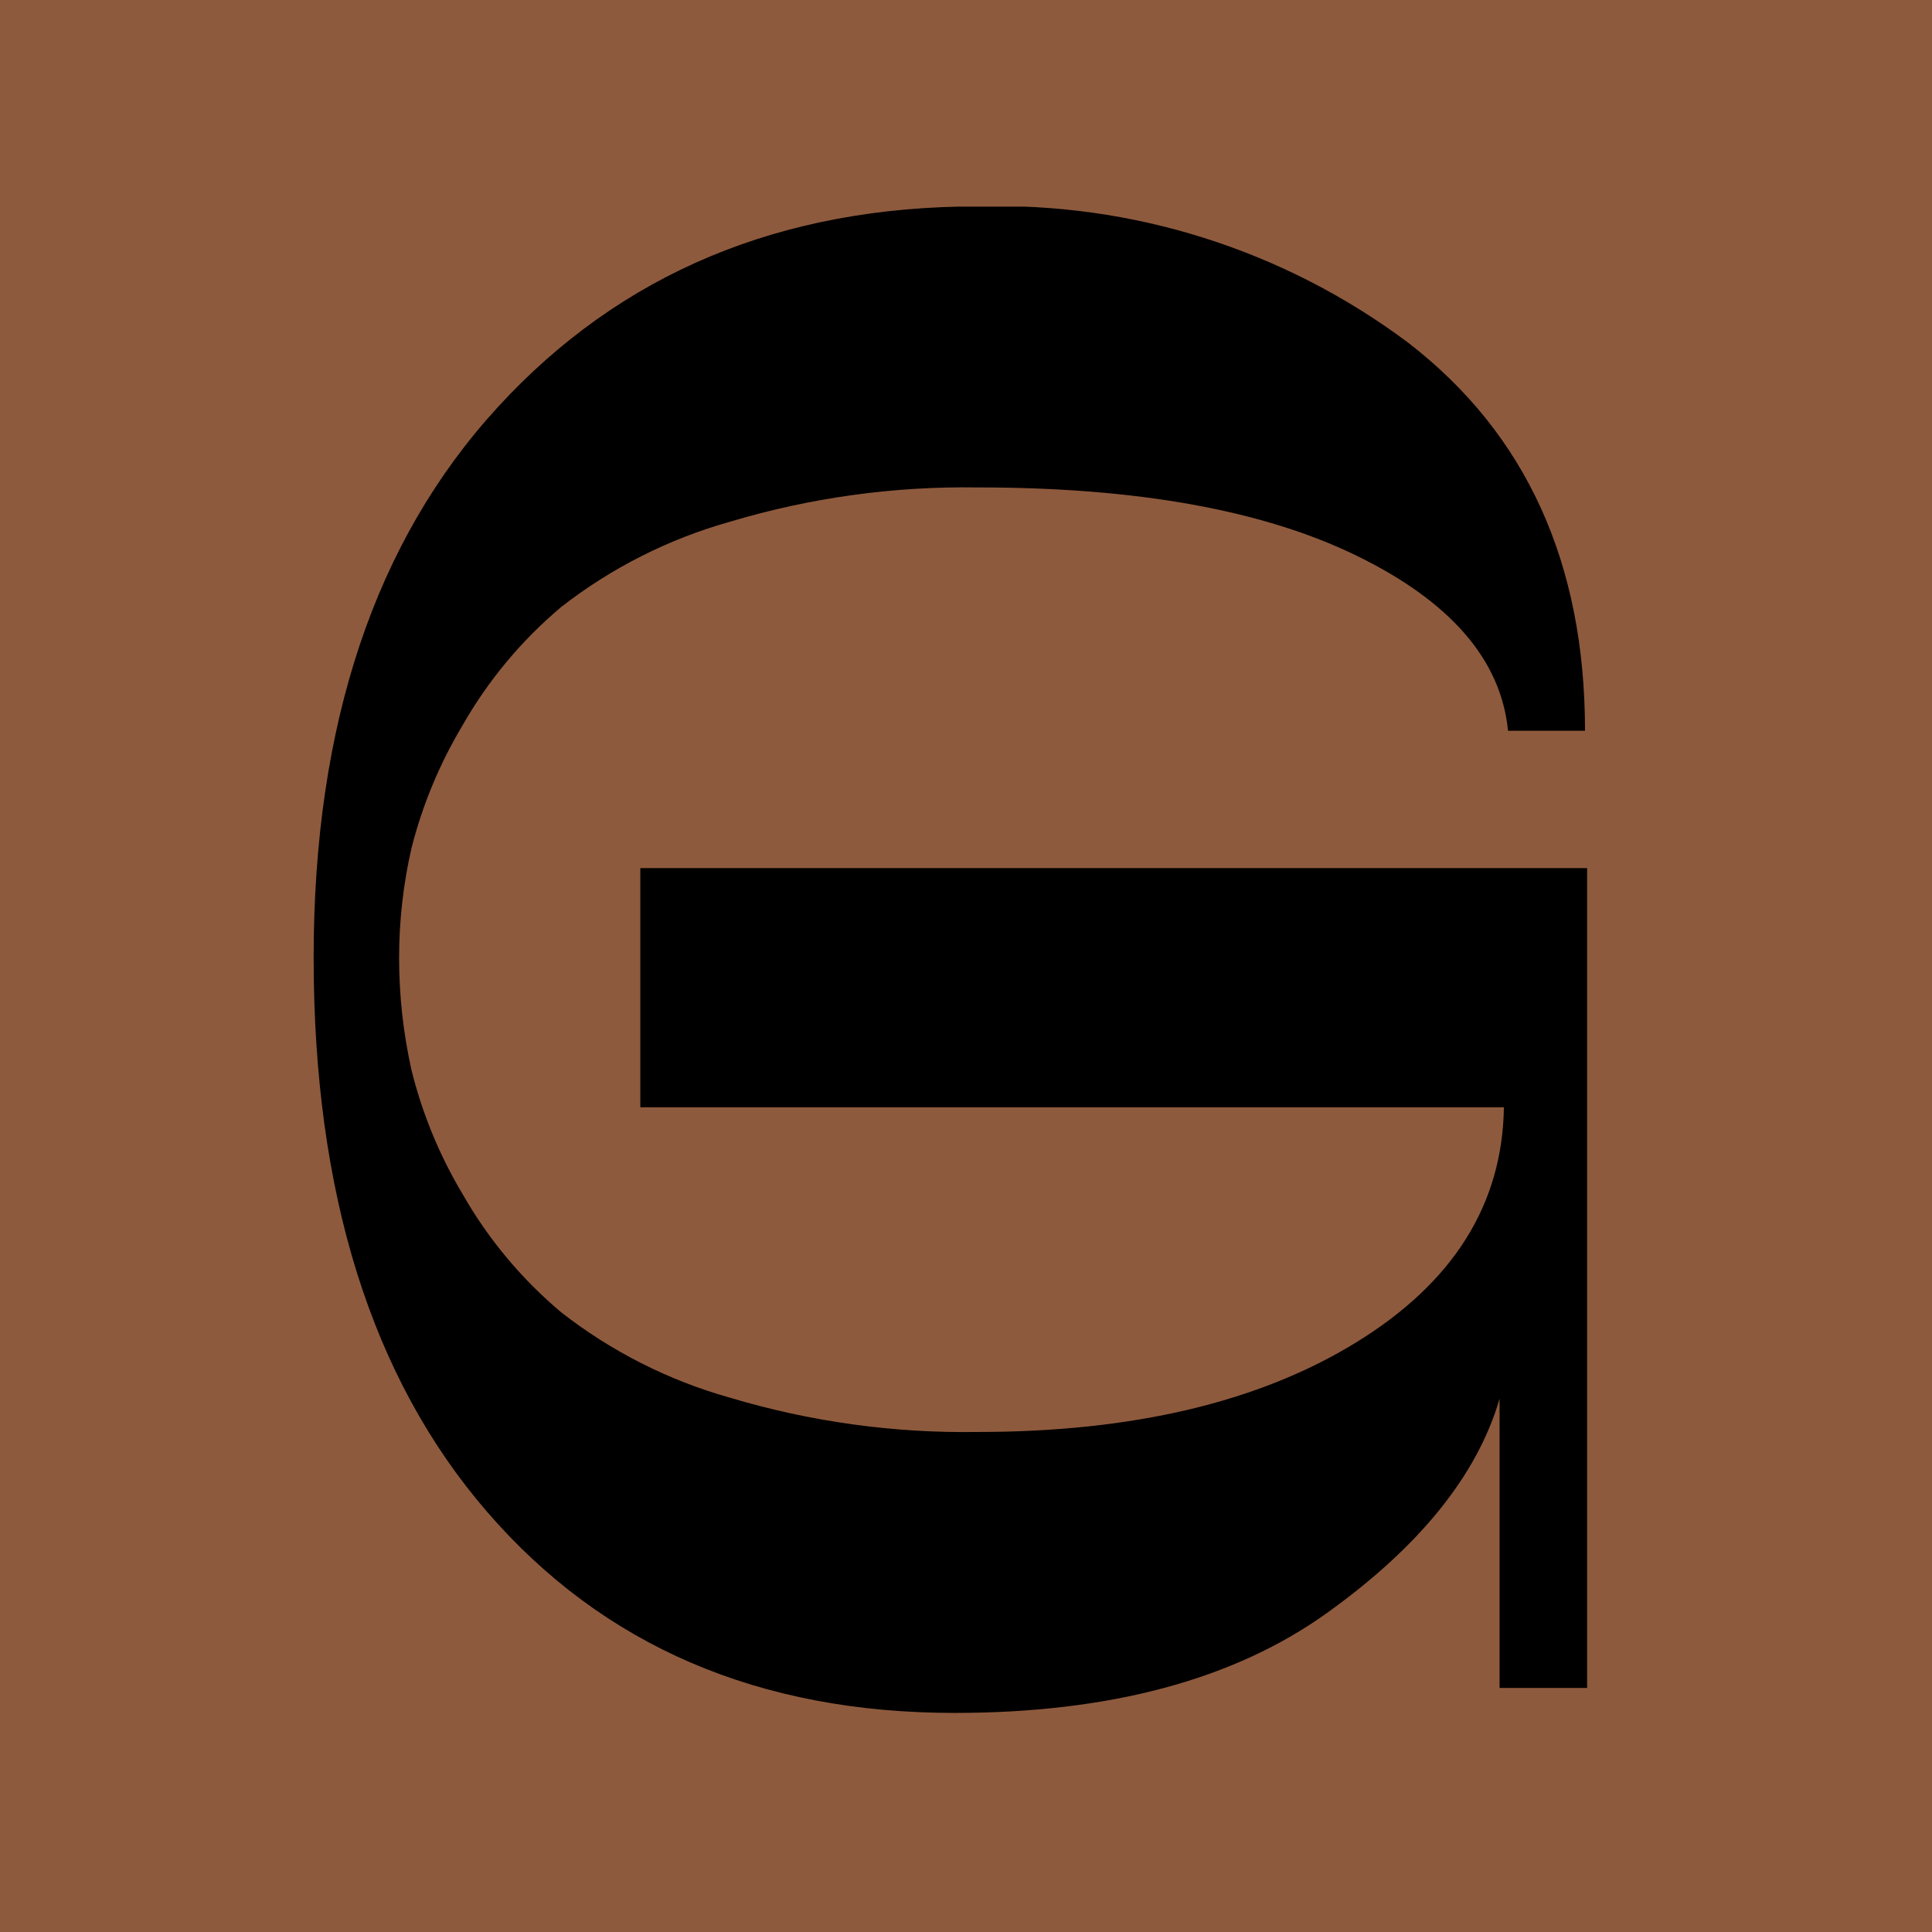 <svg xmlns="http://www.w3.org/2000/svg" version="1.1" xmlns:xlink="http://www.w3.org/1999/xlink" xmlns:svgjs="http://svgjs.dev/svgjs" width="1000" height="1000"><style>
    #light-icon {
      display: inline;
    }
    #dark-icon {
      display: none;
    }

    @media (prefers-color-scheme: dark) {
      #light-icon {
        display: none;
      }
      #dark-icon {
        display: inline;
      }
    }
  </style><g id="light-icon"><svg xmlns="http://www.w3.org/2000/svg" version="1.1" xmlns:xlink="http://www.w3.org/1999/xlink" xmlns:svgjs="http://svgjs.dev/svgjs" width="1000" height="1000"><g clip-path="url(#SvgjsClipPath1284)"><rect width="1000" height="1000" fill="#8e5a3d"></rect><g transform="matrix(0.833,0,0,0.833,50,50)"><svg xmlns="http://www.w3.org/2000/svg" version="1.1" xmlns:xlink="http://www.w3.org/1999/xlink" xmlns:svgjs="http://svgjs.dev/svgjs" width="1080" height="1080"><svg xmlns="http://www.w3.org/2000/svg" xmlns:xlink="http://www.w3.org/1999/xlink" version="1.1" width="1080" height="1080" viewBox="0 0 1080 1080" xml:space="preserve">
<desc>Created with Fabric.js 5.2.4</desc>
<defs>
<clipPath id="SvgjsClipPath1284"><rect width="1000" height="1000" x="0" y="0" rx="0" ry="0"></rect></clipPath></defs>
<g transform="matrix(1 0 0 1 540 540)" id="2c188a03-583b-4f00-8384-f41d991e9d26">
<rect style="stroke: none; stroke-width: 1; stroke-dasharray: none; stroke-linecap: butt; stroke-dashoffset: 0; stroke-linejoin: miter; stroke-miterlimit: 4; fill: rgb(142,90,61); fill-rule: nonzero; opacity: 1;" vector-effect="non-scaling-stroke" x="-540" y="-540" rx="0" ry="0" width="1080" height="1080"></rect>
</g>
<g transform="matrix(1 0 0 1 540 540)" id="0f6f9ff8-9b89-4a04-8736-1bfb0e51830f">
</g>
<g transform="matrix(19.19 0 0 19.19 3685.01 1254.55)">
<g style="opacity: 1;" vector-effect="non-scaling-stroke">
		<g transform="matrix(1 0 0 1 -164.38 -37.43)" id="Pfad_95" clip-path="url(#CLIPPATH_4)">
<clipPath id="CLIPPATH_4">
	<rect transform="matrix(1 0 0 1 164.38 37.44)" id="Rechteck_110" x="-185" y="-61.822" rx="0" ry="0" width="370" height="123.645"></rect>
</clipPath>
<path style="stroke: none; stroke-width: 1; stroke-dasharray: none; stroke-linecap: butt; stroke-dashoffset: 0; stroke-linejoin: miter; stroke-miterlimit: 4; fill: rgb(0,0,0); fill-rule: nonzero; opacity: 1;" vector-effect="non-scaling-stroke" transform=" translate(-20.62, -24.39)" d="M 20.752 48.781 Q 11.252 48.781 5.626 42.281 Q 0 35.781 0 24.323 Q 0 13 5.963 6.5 Q 11.926 0 21.493 0 C 26.507 -0.149 31.424 1.407 35.44 4.413 Q 41.166 8.827 41.167 16.979 L 38.674 16.979 Q 38.336 13.543 33.789 11.319 Q 29.242 9.095 21.493 9.1 C 18.779 9.058 16.075 9.433 13.475 10.212 C 11.494 10.769 9.641 11.705 8.018 12.97 C 6.732 14.05 5.649 15.351 4.818 16.81 C 4.078 18.048 3.521 19.387 3.167 20.785 C 2.902 21.945 2.768 23.132 2.767 24.322 C 2.767 25.546 2.901 26.766 3.167 27.96 C 3.516 29.371 4.072 30.722 4.817 31.97 C 5.647 33.43 6.731 34.73 8.017 35.81 C 9.64 37.077 11.493 38.015 13.475 38.572 C 16.075 39.351 18.779 39.726 21.493 39.684 Q 29.038 39.684 33.756 36.784 Q 38.474 33.884 38.54 29.17 L 10.578 29.17 L 10.578 21.426 L 41.235 21.426 L 41.235 47.972 L 38.4 47.972 L 38.4 38.607 Q 37.321 42.313 32.808 45.547 Q 28.295 48.781 20.748 48.781" stroke-linecap="round"></path>
</g>
		<g transform="matrix(1 0 0 1 -102.43 -37.43)" id="Pfad_96" clip-path="url(#CLIPPATH_5)">
<clipPath id="CLIPPATH_5">
	<rect transform="matrix(1 0 0 1 102.43 37.43)" id="Rechteck_110" x="-185" y="-61.822" rx="0" ry="0" width="370" height="123.645"></rect>
</clipPath>
<path style="stroke: none; stroke-width: 1; stroke-dasharray: none; stroke-linecap: butt; stroke-dashoffset: 0; stroke-linejoin: miter; stroke-miterlimit: 4; fill: rgb(0,0,0); fill-rule: nonzero; opacity: 1;" vector-effect="non-scaling-stroke" transform=" translate(-85.15, -24.42)" d="M 68.949 48 L 68.949 0.84 L 101.357 0.84 L 101.357 9.94 L 71.712 9.94 L 71.712 19.912 L 100.612 19.912 L 100.612 28.2 L 71.712 28.2 L 71.712 38.908 L 101.358 38.908 L 101.358 48 Z" stroke-linecap="round"></path>
</g>
		<g transform="matrix(1 0 0 1 -44.39 -37.43)" id="Pfad_97" clip-path="url(#CLIPPATH_6)">
<clipPath id="CLIPPATH_6">
	<rect transform="matrix(1 0 0 1 44.39 37.43)" id="Rechteck_110" x="-185" y="-61.822" rx="0" ry="0" width="370" height="123.645"></rect>
</clipPath>
<path style="stroke: none; stroke-width: 1; stroke-dasharray: none; stroke-linecap: butt; stroke-dashoffset: 0; stroke-linejoin: miter; stroke-miterlimit: 4; fill: rgb(0,0,0); fill-rule: nonzero; opacity: 1;" vector-effect="non-scaling-stroke" transform=" translate(-145.39, -24.42)" d="M 160.486 0.84 L 163.248 0.84 L 163.248 48 L 160.486 48 L 130.3 12.564 L 130.3 48 L 127.538 48 L 127.538 0.84 L 130.3 0.84 L 160.485 37.224 Z" stroke-linecap="round"></path>
</g>
		<g transform="matrix(1 0 0 1 16.35 -36.96)" id="Pfad_98" clip-path="url(#CLIPPATH_7)">
<clipPath id="CLIPPATH_7">
	<rect transform="matrix(1 0 0 1 -16.35 36.96)" id="Rechteck_110" x="-185" y="-61.822" rx="0" ry="0" width="370" height="123.645"></rect>
</clipPath>
<path style="stroke: none; stroke-width: 1; stroke-dasharray: none; stroke-linecap: butt; stroke-dashoffset: 0; stroke-linejoin: miter; stroke-miterlimit: 4; fill: rgb(0,0,0); fill-rule: nonzero; opacity: 1;" vector-effect="non-scaling-stroke" transform=" translate(-208.48, -24.89)" d="M 208.516 48.947 Q 190.188 48.947 190.189 32.103 L 190.189 0.84 L 192.951 0.84 L 192.951 29.947 C 192.848 31.886 193.23 33.819 194.063 35.573 Q 195.175 37.561 198.611 38.74 C 201.829 39.647 205.17 40.045 208.511 39.919 C 211.831 40.043 215.151 39.645 218.348 38.74 Q 221.784 37.562 222.896 35.573 C 223.729 33.819 224.111 31.886 224.008 29.947 L 224.008 0.84 L 226.77 0.84 L 226.77 32.1 Q 226.77 48.945 208.511 48.944" stroke-linecap="round"></path>
</g>
		<g transform="matrix(1 0 0 1 74.94 -37.44)" id="Pfad_99" clip-path="url(#CLIPPATH_8)">
<clipPath id="CLIPPATH_8">
	<rect transform="matrix(1 0 0 1 -74.94 37.44)" id="Rechteck_110" x="-185" y="-61.822" rx="0" ry="0" width="370" height="123.645"></rect>
</clipPath>
<path style="stroke: none; stroke-width: 1; stroke-dasharray: none; stroke-linecap: butt; stroke-dashoffset: 0; stroke-linejoin: miter; stroke-miterlimit: 4; fill: rgb(0,0,0); fill-rule: nonzero; opacity: 1;" vector-effect="non-scaling-stroke" transform=" translate(-269.33, -24.38)" d="M 268.723 48.781 Q 260.166 48.781 255.382 43.997 C 252.22 40.874 250.489 36.582 250.6 32.139 L 253.228 32.139 Q 253.228 40.224 269.264 40.224 Q 278.021 40.224 281.664 38.708 Q 285.307 37.192 285.3 34.16 C 285.249 32.549 284.28 31.108 282.807 30.454 C 280.87 29.424 278.755 28.772 276.575 28.534 Q 272.835 28.029 268.49 27.085 C 265.754 26.501 263.055 25.759 260.405 24.862 C 257.968 24.048 255.816 22.552 254.205 20.55 C 252.515 18.38 251.645 15.684 251.746 12.936 C 251.65 9.176 253.43 5.615 256.496 3.436 Q 261.177 0 268.387 0 C 272.929 -0.161 277.4 1.163 281.121 3.773 C 284.432 6.086 286.357 9.91 286.242 13.947 L 283.682 13.947 Q 283.682 8.557 268.118 8.557 Q 260.437 8.557 257.472 9.77 Q 254.507 10.983 254.507 13.206 Q 254.507 15.363 257 16.743 C 258.938 17.755 261.035 18.427 263.2 18.731 Q 266.9 19.337 271.285 20.314 C 274.02 20.914 276.719 21.668 279.37 22.571 C 281.775 23.381 283.917 24.824 285.57 26.748 C 287.246 28.718 288.134 31.238 288.063 33.823 Q 288.063 40.965 282.875 44.873 Q 277.687 48.781 268.726 48.781" stroke-linecap="round"></path>
</g>
		<g transform="matrix(1 0 0 1 134.5 -37.44)" id="Pfad_100" clip-path="url(#CLIPPATH_9)">
<clipPath id="CLIPPATH_9">
	<rect transform="matrix(1 0 0 1 -134.5 37.44)" id="Rechteck_110" x="-185" y="-61.822" rx="0" ry="0" width="370" height="123.645"></rect>
</clipPath>
<path style="stroke: none; stroke-width: 1; stroke-dasharray: none; stroke-linecap: butt; stroke-dashoffset: 0; stroke-linejoin: miter; stroke-miterlimit: 4; fill: rgb(0,0,0); fill-rule: nonzero; opacity: 1;" vector-effect="non-scaling-stroke" transform=" translate(-331.21, -24.38)" d="M 330.6 48.781 Q 322.041 48.781 317.259 43.997 C 314.096 40.874 312.364 36.583 312.475 32.139 L 315.102 32.139 Q 315.102 40.224 331.139 40.224 Q 339.896 40.224 343.539 38.708 Q 347.182 37.192 347.178 34.16 C 347.127 32.549 346.158 31.108 344.685 30.454 C 342.748 29.424 340.633 28.773 338.452 28.534 Q 334.713 28.029 330.368 27.085 C 327.632 26.501 324.932 25.759 322.282 24.862 C 319.845 24.048 317.693 22.552 316.082 20.55 C 314.393 18.38 313.522 15.684 313.623 12.936 C 313.527 9.176 315.308 5.615 318.374 3.436 Q 323.055 0 330.266 0 C 334.808 -0.161 339.279 1.163 343 3.773 C 346.311 6.086 348.235 9.91 348.12 13.947 L 345.56 13.947 Q 345.56 8.557 329.996 8.557 Q 322.317 8.557 319.351 9.77 Q 316.385 10.983 316.385 13.206 Q 316.385 15.363 318.878 16.743 C 320.816 17.755 322.913 18.427 325.078 18.731 Q 328.778 19.337 333.162 20.314 C 335.897 20.914 338.597 21.668 341.248 22.571 C 343.653 23.381 345.794 24.824 347.448 26.748 C 349.124 28.718 350.012 31.238 349.941 33.823 Q 349.941 40.965 344.752 44.873 Q 339.563 48.781 330.6 48.781" stroke-linecap="round"></path>
</g>
		<g transform="matrix(1 0 0 1 -154.78 38.24)" id="Pfad_101" clip-path="url(#CLIPPATH_10)">
<clipPath id="CLIPPATH_10">
	<rect transform="matrix(1 0 0 1 154.78 -38.24)" id="Rechteck_110" x="-185" y="-61.822" rx="0" ry="0" width="370" height="123.645"></rect>
</clipPath>
<path style="stroke: none; stroke-width: 1; stroke-dasharray: none; stroke-linecap: butt; stroke-dashoffset: 0; stroke-linejoin: miter; stroke-miterlimit: 4; fill: rgb(0,0,0); fill-rule: nonzero; opacity: 1;" vector-effect="non-scaling-stroke" transform=" translate(-30.22, -103.04)" d="M 52.891 79.458 L 60.437 79.458 L 46.422 126.622 L 40.7 126.622 L 30.252 87.409 L 19.809 126.622 L 14.014 126.622 L 0 79.458 L 3.032 79.458 L 13.408 116.246 L 15.9 116.246 L 24.524 79.458 L 31.33 79.458 L 40.022 116.246 L 42.515 116.246 Z" stroke-linecap="round"></path>
</g>
		<g transform="matrix(1 0 0 1 -89.76 38.25)" id="Pfad_102" clip-path="url(#CLIPPATH_11)">
<clipPath id="CLIPPATH_11">
	<rect transform="matrix(1 0 0 1 89.76 -38.24)" id="Rechteck_110" x="-185" y="-61.822" rx="0" ry="0" width="370" height="123.645"></rect>
</clipPath>
<path style="stroke: none; stroke-width: 1; stroke-dasharray: none; stroke-linecap: butt; stroke-dashoffset: 0; stroke-linejoin: miter; stroke-miterlimit: 4; fill: rgb(0,0,0); fill-rule: nonzero; opacity: 1;" vector-effect="non-scaling-stroke" transform=" translate(-98.31, -103.04)" d="M 82.11 126.622 L 82.11 79.458 L 114.518 79.458 L 114.518 88.558 L 84.872 88.558 L 84.872 98.53 L 113.772 98.53 L 113.772 106.816 L 84.872 106.816 L 84.872 117.529 L 114.518 117.529 L 114.518 126.629 Z" stroke-linecap="round"></path>
</g>
		<g transform="matrix(1 0 0 1 -35.22 38.24)" id="Pfad_103" clip-path="url(#CLIPPATH_12)">
<clipPath id="CLIPPATH_12">
	<rect transform="matrix(1 0 0 1 35.22 -38.24)" id="Rechteck_110" x="-185" y="-61.822" rx="0" ry="0" width="370" height="123.645"></rect>
</clipPath>
<path style="stroke: none; stroke-width: 1; stroke-dasharray: none; stroke-linecap: butt; stroke-dashoffset: 0; stroke-linejoin: miter; stroke-miterlimit: 4; fill: rgb(0,0,0); fill-rule: nonzero; opacity: 1;" vector-effect="non-scaling-stroke" transform=" translate(-154.92, -103.04)" d="M 172.639 93.54 Q 172.639 104.187 162.739 107.15 L 171.902 126.622 L 167.186 126.622 L 158.36 107.959 C 157.152 108.098 155.938 108.165 154.722 108.159 L 139.961 108.159 L 139.961 126.62 L 137.2 126.62 L 137.2 79.458 L 154.718 79.458 C 156.214 79.45 157.71 79.516 159.199 79.658 C 160.777 79.847 162.334 80.185 163.848 80.669 C 165.457 81.124 166.965 81.878 168.295 82.892 C 169.623 84.018 170.672 85.437 171.361 87.036 C 172.26 89.082 172.697 91.302 172.641 93.536 M 154.112 99.33 Q 163.544 99.33 166.846 98.353 C 168.941 97.85 170.347 95.883 170.146 93.738 C 170.165 93.005 170.051 92.274 169.809 91.582 C 169.56 90.969 169.124 90.451 168.563 90.1 C 167.936 89.686 167.256 89.357 166.542 89.123 C 165.521 88.826 164.47 88.645 163.409 88.584 Q 161.388 88.417 159.366 88.348 Q 157.344 88.279 154.111 88.281 L 139.961 88.281 L 139.961 99.331 Z" stroke-linecap="round"></path>
</g>
		<g transform="matrix(1 0 0 1 20.36 38.25)" id="Pfad_104" clip-path="url(#CLIPPATH_13)">
<clipPath id="CLIPPATH_13">
	<rect transform="matrix(1 0 0 1 -20.37 -38.24)" id="Rechteck_110" x="-185" y="-61.822" rx="0" ry="0" width="370" height="123.645"></rect>
</clipPath>
<path style="stroke: none; stroke-width: 1; stroke-dasharray: none; stroke-linecap: butt; stroke-dashoffset: 0; stroke-linejoin: miter; stroke-miterlimit: 4; fill: rgb(0,0,0); fill-rule: nonzero; opacity: 1;" vector-effect="non-scaling-stroke" transform=" translate(-212.63, -103.04)" d="M 225.093 126.622 L 208.114 101.422 L 196.593 113.483 L 196.593 126.621 L 193.83 126.621 L 193.83 79.458 L 196.592 79.458 L 196.592 102.366 L 218.692 79.458 L 229.742 79.458 L 211.954 98.058 L 231.426 126.626 Z" stroke-linecap="round"></path>
</g>
		<g transform="matrix(1 0 0 1 65.91 27.47)" id="Pfad_105" clip-path="url(#CLIPPATH_14)">
<clipPath id="CLIPPATH_14">
	<rect transform="matrix(1 0 0 1 -65.91 -27.46)" id="Rechteck_110" x="-185" y="-61.822" rx="0" ry="0" width="370" height="123.645"></rect>
</clipPath>
<path style="stroke: none; stroke-width: 1; stroke-dasharray: none; stroke-linecap: butt; stroke-dashoffset: 0; stroke-linejoin: miter; stroke-miterlimit: 4; fill: rgb(0,0,0); fill-rule: nonzero; opacity: 1;" vector-effect="non-scaling-stroke" transform=" translate(-260.28, -92.25)" d="M 259.952 105.483 C 257.285 105.642 254.668 104.702 252.711 102.883 C 250.993 101.188 250.052 98.859 250.111 96.446 L 251.537 96.446 Q 251.537 100.835 260.243 100.835 C 262.517 100.96 264.795 100.681 266.972 100.012 C 268.099 99.709 268.899 98.709 268.948 97.543 C 268.92 96.668 268.394 95.887 267.594 95.531 C 266.543 94.972 265.395 94.618 264.211 94.489 Q 262.181 94.215 259.822 93.703 C 258.337 93.387 256.872 92.984 255.434 92.496 C 254.111 92.055 252.943 91.242 252.069 90.155 C 251.151 88.978 250.678 87.514 250.733 86.022 C 250.68 83.981 251.648 82.047 253.313 80.865 C 255.207 79.561 257.473 78.907 259.77 79 C 262.235 78.912 264.662 79.631 266.682 81.048 C 268.48 82.303 269.525 84.379 269.462 86.571 L 268.073 86.571 Q 268.073 83.646 259.623 83.645 C 257.673 83.536 255.719 83.758 253.844 84.303 Q 252.234 84.961 252.235 86.168 C 252.278 87.016 252.805 87.763 253.589 88.088 C 254.64 88.637 255.778 89.002 256.953 89.167 Q 258.964 89.496 261.342 90.027 C 262.827 90.353 264.292 90.761 265.731 91.252 C 267.036 91.692 268.199 92.475 269.096 93.52 C 270.006 94.589 270.488 95.958 270.449 97.361 C 270.565 99.704 269.509 101.952 267.633 103.361 C 265.373 104.888 262.675 105.633 259.952 105.482" stroke-linecap="round"></path>
</g>
		<g transform="matrix(1 0 0 1 93.71 27.47)" id="Pfad_106" clip-path="url(#CLIPPATH_15)">
<clipPath id="CLIPPATH_15">
	<rect transform="matrix(1 0 0 1 -93.71 -27.46)" id="Rechteck_110" x="-185" y="-61.822" rx="0" ry="0" width="370" height="123.645"></rect>
</clipPath>
<path style="stroke: none; stroke-width: 1; stroke-dasharray: none; stroke-linecap: butt; stroke-dashoffset: 0; stroke-linejoin: miter; stroke-miterlimit: 4; fill: rgb(0,0,0); fill-rule: nonzero; opacity: 1;" vector-effect="non-scaling-stroke" transform=" translate(-289.17, -92.26)" d="M 288.4 105.061 L 288.4 84.4 L 279.111 84.4 L 279.111 79.458 L 299.227 79.458 L 299.227 84.4 L 289.9 84.4 L 289.9 105.066 Z" stroke-linecap="round"></path>
</g>
		<g transform="matrix(1 0 0 1 120.13 27.46)" id="Pfad_107" clip-path="url(#CLIPPATH_16)">
<clipPath id="CLIPPATH_16">
	<rect transform="matrix(1 0 0 1 -120.13 -27.46)" id="Rechteck_110" x="-185" y="-61.822" rx="0" ry="0" width="370" height="123.645"></rect>
</clipPath>
<path style="stroke: none; stroke-width: 1; stroke-dasharray: none; stroke-linecap: butt; stroke-dashoffset: 0; stroke-linejoin: miter; stroke-miterlimit: 4; fill: rgb(0,0,0); fill-rule: nonzero; opacity: 1;" vector-effect="non-scaling-stroke" transform=" translate(-316.55, -92.26)" d="M 326.916 105.061 L 325.124 100.123 L 307.969 100.123 L 306.177 105.061 L 304.568 105.061 L 314.041 79.461 L 319.052 79.461 L 328.524 105.061 Z M 309.652 95.478 L 323.477 95.478 L 319.418 84.249 L 313.712 84.249 Z" stroke-linecap="round"></path>
</g>
		<g transform="matrix(1 0 0 1 146.34 27.47)" id="Pfad_108" clip-path="url(#CLIPPATH_17)">
<clipPath id="CLIPPATH_17">
	<rect transform="matrix(1 0 0 1 -146.34 -27.46)" id="Rechteck_110" x="-185" y="-61.822" rx="0" ry="0" width="370" height="123.645"></rect>
</clipPath>
<path style="stroke: none; stroke-width: 1; stroke-dasharray: none; stroke-linecap: butt; stroke-dashoffset: 0; stroke-linejoin: miter; stroke-miterlimit: 4; fill: rgb(0,0,0); fill-rule: nonzero; opacity: 1;" vector-effect="non-scaling-stroke" transform=" translate(-343.85, -92.26)" d="M 343.08 105.061 L 343.08 84.4 L 333.79 84.4 L 333.79 79.458 L 353.907 79.458 L 353.907 84.4 L 344.58 84.4 L 344.58 105.066 Z" stroke-linecap="round"></path>
</g>
		<g transform="matrix(1 0 0 1 174.72 27.47)" id="Pfad_109" clip-path="url(#CLIPPATH_18)">
<clipPath id="CLIPPATH_18">
	<rect transform="matrix(1 0 0 1 -174.72 -27.46)" id="Rechteck_110" x="-185" y="-61.822" rx="0" ry="0" width="370" height="123.645"></rect>
</clipPath>
<path style="stroke: none; stroke-width: 1; stroke-dasharray: none; stroke-linecap: butt; stroke-dashoffset: 0; stroke-linejoin: miter; stroke-miterlimit: 4; fill: rgb(0,0,0); fill-rule: nonzero; opacity: 1;" vector-effect="non-scaling-stroke" transform=" translate(-373.34, -92.26)" d="M 372.568 105.061 L 372.568 84.4 L 363.279 84.4 L 363.279 79.458 L 383.395 79.458 L 383.395 84.4 L 374.069 84.4 L 374.069 105.066 Z" stroke-linecap="round"></path>
</g>
		<g transform="matrix(1 0 0 1 58.63 58.43)" id="Pfad_110" clip-path="url(#CLIPPATH_19)">
<clipPath id="CLIPPATH_19">
	<rect transform="matrix(1 0 0 1 -58.63 -58.42)" id="Rechteck_110" x="-185" y="-61.822" rx="0" ry="0" width="370" height="123.645"></rect>
</clipPath>
<path style="stroke: none; stroke-width: 1; stroke-dasharray: none; stroke-linecap: butt; stroke-dashoffset: 0; stroke-linejoin: miter; stroke-miterlimit: 4; fill: rgb(0,0,0); fill-rule: nonzero; opacity: 1;" vector-effect="non-scaling-stroke" transform=" translate(-253.02, -124.81)" d="M 253.915 127.875 L 253.315 126.893 C 253.048 126.37 252.703 125.891 252.291 125.472 C 252.166 125.374 252.012 125.322 251.853 125.323 L 251.853 127.875 L 250.6 127.875 L 250.6 121.756 L 252.661 121.756 C 253.277 121.688 253.897 121.839 254.412 122.183 C 254.82 122.517 255.053 123.018 255.045 123.545 C 255.081 124.426 254.416 125.179 253.537 125.253 C 253.643 125.335 253.736 125.432 253.813 125.542 C 254.013 125.795 254.331 126.223 254.607 126.642 L 255.447 127.878 Z M 251.854 122.725 L 251.854 124.41 L 252.406 124.41 C 252.77 124.453 253.138 124.376 253.454 124.191 C 253.638 124.034 253.736 123.798 253.719 123.557 C 253.749 123.218 253.53 122.906 253.201 122.819 C 252.961 122.752 252.713 122.72 252.464 122.726 Z" stroke-linecap="round"></path>
</g>
		<g transform="matrix(1 0 0 1 65.05 58.43)" id="Pfad_111" clip-path="url(#CLIPPATH_20)">
<clipPath id="CLIPPATH_20">
	<rect transform="matrix(1 0 0 1 -65.05 -58.43)" id="Rechteck_110" x="-185" y="-61.822" rx="0" ry="0" width="370" height="123.645"></rect>
</clipPath>
<path style="stroke: none; stroke-width: 1; stroke-dasharray: none; stroke-linecap: butt; stroke-dashoffset: 0; stroke-linejoin: miter; stroke-miterlimit: 4; fill: rgb(0,0,0); fill-rule: nonzero; opacity: 1;" vector-effect="non-scaling-stroke" transform=" translate(-259.7, -124.81)" d="M 257.744 127.874 L 257.744 121.756 L 261.589 121.756 L 261.405 122.756 L 259.005 122.756 L 259.005 124.163 L 261.005 124.163 L 261.005 125.179 L 259.014 125.179 L 259.014 126.807 L 261.662 126.807 L 261.662 127.87 Z" stroke-linecap="round"></path>
</g>
		<g transform="matrix(1 0 0 1 71.31 58.41)" id="Pfad_112" clip-path="url(#CLIPPATH_21)">
<clipPath id="CLIPPATH_21">
	<rect transform="matrix(1 0 0 1 -71.31 -58.41)" id="Rechteck_110" x="-185" y="-61.822" rx="0" ry="0" width="370" height="123.645"></rect>
</clipPath>
<path style="stroke: none; stroke-width: 1; stroke-dasharray: none; stroke-linecap: butt; stroke-dashoffset: 0; stroke-linejoin: miter; stroke-miterlimit: 4; fill: rgb(0,0,0); fill-rule: nonzero; opacity: 1;" vector-effect="non-scaling-stroke" transform=" translate(-266.19, -124.79)" d="M 267.618 127.636 C 267.098 127.89 266.525 128.017 265.947 128.006 C 265.163 128.003 264.39 127.817 263.69 127.463 L 264.151 126.482 C 264.724 126.793 265.364 126.959 266.016 126.967 C 266.301 126.977 266.585 126.922 266.846 126.805 C 267.097 126.706 267.262 126.463 267.261 126.193 C 267.261 125.8 266.972 125.546 266.295 125.373 L 265.477 125.166 C 264.96 125.07 264.501 124.776 264.198 124.346 C 264.028 124.077 263.94 123.764 263.945 123.446 C 263.945 122.346 264.924 121.564 266.328 121.564 C 267.124 121.558 267.905 121.774 268.585 122.188 L 267.985 123.077 C 267.493 122.782 266.933 122.619 266.36 122.603 C 265.75 122.603 265.335 122.869 265.335 123.295 C 265.335 123.642 265.543 123.839 266.165 123.988 L 266.982 124.188 C 267.449 124.287 267.882 124.506 268.238 124.823 C 268.533 125.124 268.695 125.532 268.687 125.954 C 268.686 126.675 268.27 127.332 267.617 127.639" stroke-linecap="round"></path>
</g>
		<g transform="matrix(1 0 0 1 77.83 58.43)" id="Pfad_113" clip-path="url(#CLIPPATH_22)">
<clipPath id="CLIPPATH_22">
	<rect transform="matrix(1 0 0 1 -77.83 -58.43)" id="Rechteck_110" x="-185" y="-61.822" rx="0" ry="0" width="370" height="123.645"></rect>
</clipPath>
<path style="stroke: none; stroke-width: 1; stroke-dasharray: none; stroke-linecap: butt; stroke-dashoffset: 0; stroke-linejoin: miter; stroke-miterlimit: 4; fill: rgb(0,0,0); fill-rule: nonzero; opacity: 1;" vector-effect="non-scaling-stroke" transform=" translate(-272.97, -124.81)" d="M 275.164 122.783 L 273.506 122.783 L 273.506 127.874 L 272.228 127.874 L 272.228 122.783 L 270.547 122.783 L 270.547 121.756 L 275.384 121.756 Z" stroke-linecap="round"></path>
</g>
		<g transform="matrix(1 0 0 1 83.59 58.42)" id="Pfad_114" clip-path="url(#CLIPPATH_23)">
<clipPath id="CLIPPATH_23">
	<rect transform="matrix(1 0 0 1 -83.59 -58.42)" id="Rechteck_110" x="-185" y="-61.822" rx="0" ry="0" width="370" height="123.645"></rect>
</clipPath>
<path style="stroke: none; stroke-width: 1; stroke-dasharray: none; stroke-linecap: butt; stroke-dashoffset: 0; stroke-linejoin: miter; stroke-miterlimit: 4; fill: rgb(0,0,0); fill-rule: nonzero; opacity: 1;" vector-effect="non-scaling-stroke" transform=" translate(-278.93, -124.8)" d="M 280.472 127.874 L 279.942 126.407 L 277.858 126.407 L 277.34 127.874 L 276.017 127.874 L 278.284 121.732 L 279.666 121.732 L 281.841 127.874 Z M 278.929 122.921 C 278.86 123.268 278.283 125.057 278.18 125.426 L 279.655 125.426 C 279.539 125.033 278.987 123.267 278.929 122.921" stroke-linecap="round"></path>
</g>
		<g transform="matrix(1 0 0 1 90.54 58.5)" id="Pfad_115" clip-path="url(#CLIPPATH_24)">
<clipPath id="CLIPPATH_24">
	<rect transform="matrix(1 0 0 1 -90.54 -58.49)" id="Rechteck_110" x="-185" y="-61.822" rx="0" ry="0" width="370" height="123.645"></rect>
</clipPath>
<path style="stroke: none; stroke-width: 1; stroke-dasharray: none; stroke-linecap: butt; stroke-dashoffset: 0; stroke-linejoin: miter; stroke-miterlimit: 4; fill: rgb(0,0,0); fill-rule: nonzero; opacity: 1;" vector-effect="non-scaling-stroke" transform=" translate(-286.17, -124.88)" d="M 288.063 127.389 C 287.545 127.819 286.881 128.034 286.209 127.989 C 285.381 128.081 284.563 127.741 284.044 127.089 C 283.816 126.698 283.72 126.245 283.768 125.796 L 283.768 121.755 L 285.058 121.755 L 285.058 125.6 C 285.033 125.885 285.067 126.172 285.158 126.443 C 285.373 126.796 285.772 126.994 286.183 126.95 C 286.512 126.981 286.837 126.862 287.069 126.627 C 287.231 126.427 287.3 126.247 287.3 125.635 L 287.3 121.756 L 288.59 121.756 L 288.59 125.75 C 288.59 126.696 288.45 127.02 288.06 127.389" stroke-linecap="round"></path>
</g>
		<g transform="matrix(1 0 0 1 98.03 58.43)" id="Pfad_116" clip-path="url(#CLIPPATH_25)">
<clipPath id="CLIPPATH_25">
	<rect transform="matrix(1 0 0 1 -98.03 -58.42)" id="Rechteck_110" x="-185" y="-61.822" rx="0" ry="0" width="370" height="123.645"></rect>
</clipPath>
<path style="stroke: none; stroke-width: 1; stroke-dasharray: none; stroke-linecap: butt; stroke-dashoffset: 0; stroke-linejoin: miter; stroke-miterlimit: 4; fill: rgb(0,0,0); fill-rule: nonzero; opacity: 1;" vector-effect="non-scaling-stroke" transform=" translate(-293.96, -124.81)" d="M 294.85 127.875 L 294.25 126.893 C 293.982 126.37 293.637 125.891 293.225 125.472 C 293.1 125.374 292.946 125.322 292.787 125.323 L 292.787 127.875 L 291.532 127.875 L 291.532 121.756 L 293.594 121.756 C 294.209 121.688 294.829 121.84 295.344 122.183 C 295.751 122.517 295.984 123.018 295.976 123.545 C 296.012 124.426 295.347 125.179 294.468 125.253 C 294.574 125.335 294.667 125.432 294.744 125.542 C 294.944 125.795 295.263 126.223 295.544 126.642 L 296.384 127.878 Z M 292.788 122.725 L 292.788 124.41 L 293.341 124.41 C 293.705 124.453 294.073 124.376 294.389 124.191 C 294.573 124.034 294.671 123.798 294.653 123.557 C 294.683 123.218 294.464 122.906 294.135 122.819 C 293.896 122.752 293.648 122.72 293.399 122.726 Z" stroke-linecap="round"></path>
</g>
		<g transform="matrix(1 0 0 1 104.55 58.42)" id="Pfad_117" clip-path="url(#CLIPPATH_26)">
<clipPath id="CLIPPATH_26">
	<rect transform="matrix(1 0 0 1 -104.55 -58.42)" id="Rechteck_110" x="-185" y="-61.822" rx="0" ry="0" width="370" height="123.645"></rect>
</clipPath>
<path style="stroke: none; stroke-width: 1; stroke-dasharray: none; stroke-linecap: butt; stroke-dashoffset: 0; stroke-linejoin: miter; stroke-miterlimit: 4; fill: rgb(0,0,0); fill-rule: nonzero; opacity: 1;" vector-effect="non-scaling-stroke" transform=" translate(-300.71, -124.8)" d="M 302.26 127.874 L 301.73 126.407 L 299.646 126.407 L 299.128 127.874 L 297.8 127.874 L 300.068 121.732 L 301.45 121.732 L 303.626 127.874 Z M 300.716 122.921 C 300.648 123.268 300.071 125.057 299.968 125.426 L 301.442 125.426 C 301.327 125.033 300.775 123.267 300.716 122.921" stroke-linecap="round"></path>
</g>
		<g transform="matrix(1 0 0 1 111.6 58.43)" id="Pfad_118" clip-path="url(#CLIPPATH_27)">
<clipPath id="CLIPPATH_27">
	<rect transform="matrix(1 0 0 1 -111.6 -58.43)" id="Rechteck_110" x="-185" y="-61.822" rx="0" ry="0" width="370" height="123.645"></rect>
</clipPath>
<path style="stroke: none; stroke-width: 1; stroke-dasharray: none; stroke-linecap: butt; stroke-dashoffset: 0; stroke-linejoin: miter; stroke-miterlimit: 4; fill: rgb(0,0,0); fill-rule: nonzero; opacity: 1;" vector-effect="non-scaling-stroke" transform=" translate(-308.06, -124.81)" d="M 309.087 127.874 L 307.602 125.046 C 307.325 124.536 307.076 124.012 306.854 123.476 C 306.876 123.856 306.888 124.576 306.899 125.196 L 306.945 127.874 L 305.713 127.874 L 305.713 121.756 L 307.13 121.756 L 308.661 124.525 C 308.915 124.982 309.134 125.457 309.317 125.946 C 309.294 125.623 309.226 124.954 309.226 124.353 L 309.202 121.753 L 310.402 121.753 L 310.402 127.871 Z" stroke-linecap="round"></path>
</g>
		<g transform="matrix(1 0 0 1 118.44 58.43)" id="Pfad_119" clip-path="url(#CLIPPATH_28)">
<clipPath id="CLIPPATH_28">
	<rect transform="matrix(1 0 0 1 -118.44 -58.43)" id="Rechteck_110" x="-185" y="-61.822" rx="0" ry="0" width="370" height="123.645"></rect>
</clipPath>
<path style="stroke: none; stroke-width: 1; stroke-dasharray: none; stroke-linecap: butt; stroke-dashoffset: 0; stroke-linejoin: miter; stroke-miterlimit: 4; fill: rgb(0,0,0); fill-rule: nonzero; opacity: 1;" vector-effect="non-scaling-stroke" transform=" translate(-315.16, -124.81)" d="M 317.355 122.783 L 315.7 122.783 L 315.7 127.874 L 314.422 127.874 L 314.422 122.783 L 312.74 122.783 L 312.74 121.756 L 317.577 121.756 Z" stroke-linecap="round"></path>
</g>
		<g transform="matrix(1 0 0 1 127.27 60.74)" id="Pfad_120" clip-path="url(#CLIPPATH_29)">
<clipPath id="CLIPPATH_29">
	<rect transform="matrix(1 0 0 1 -127.27 -60.73)" id="Rechteck_110" x="-185" y="-61.822" rx="0" ry="0" width="370" height="123.645"></rect>
</clipPath>
<path style="stroke: none; stroke-width: 1; stroke-dasharray: none; stroke-linecap: butt; stroke-dashoffset: 0; stroke-linejoin: miter; stroke-miterlimit: 4; fill: rgb(0,0,0); fill-rule: nonzero; opacity: 1;" vector-effect="non-scaling-stroke" transform=" translate(-324.39, -127.29)" d="M 324.394 128.22 C 324.148 128.216 323.913 128.113 323.743 127.936 C 323.572 127.758 323.479 127.52 323.484 127.274 C 323.479 127.035 323.57 126.804 323.736 126.633 C 323.903 126.461 324.131 126.364 324.37 126.362 C 324.613 126.361 324.847 126.456 325.02 126.627 C 325.192 126.798 325.29 127.031 325.291 127.274 C 325.298 127.782 324.898 128.202 324.391 128.22" stroke-linecap="round"></path>
</g>
		<g transform="matrix(1 0 0 1 136.43 58.43)" id="Pfad_121" clip-path="url(#CLIPPATH_30)">
<clipPath id="CLIPPATH_30">
	<rect transform="matrix(1 0 0 1 -136.43 -58.42)" id="Rechteck_110" x="-185" y="-61.822" rx="0" ry="0" width="370" height="123.645"></rect>
</clipPath>
<path style="stroke: none; stroke-width: 1; stroke-dasharray: none; stroke-linecap: butt; stroke-dashoffset: 0; stroke-linejoin: miter; stroke-miterlimit: 4; fill: rgb(0,0,0); fill-rule: nonzero; opacity: 1;" vector-effect="non-scaling-stroke" transform=" translate(-333.85, -124.81)" d="M 335.766 127.873 L 331.586 127.873 L 331.586 126.984 L 334.166 123.233 C 334.282 123.059 334.409 122.892 334.545 122.733 C 334.384 122.745 334.188 122.756 333.866 122.756 L 331.7 122.756 L 332.012 121.74 L 336.03 121.74 L 336.03 122.64 L 333.486 126.415 C 333.381 126.577 333.265 126.731 333.14 126.878 C 333.291 126.865 333.498 126.865 333.751 126.865 L 336.123 126.865 Z" stroke-linecap="round"></path>
</g>
		<g transform="matrix(1 0 0 1 141.52 58.43)" id="Rechteck_109" clip-path="url(#CLIPPATH_31)">
<clipPath id="CLIPPATH_31">
	<rect transform="matrix(1 0 0 1 -141.52 -58.43)" id="Rechteck_110" x="-185" y="-61.822" rx="0" ry="0" width="370" height="123.645"></rect>
</clipPath>
<rect style="stroke: none; stroke-width: 1; stroke-dasharray: none; stroke-linecap: butt; stroke-dashoffset: 0; stroke-linejoin: miter; stroke-miterlimit: 4; fill: rgb(0,0,0); fill-rule: nonzero; opacity: 1;" vector-effect="non-scaling-stroke" x="-0.656" y="-3.059" rx="0" ry="0" width="1.312" height="6.118"></rect>
</g>
		<g transform="matrix(1 0 0 1 146.75 58.43)" id="Pfad_122" clip-path="url(#CLIPPATH_32)">
<clipPath id="CLIPPATH_32">
	<rect transform="matrix(1 0 0 1 -146.75 -58.43)" id="Rechteck_110" x="-185" y="-61.822" rx="0" ry="0" width="370" height="123.645"></rect>
</clipPath>
<path style="stroke: none; stroke-width: 1; stroke-dasharray: none; stroke-linecap: butt; stroke-dashoffset: 0; stroke-linejoin: miter; stroke-miterlimit: 4; fill: rgb(0,0,0); fill-rule: nonzero; opacity: 1;" vector-effect="non-scaling-stroke" transform=" translate(-344.6, -124.81)" d="M 346.237 127.874 L 342.714 127.874 L 342.714 121.756 L 343.992 121.756 L 343.992 126.834 L 346.479 126.834 Z" stroke-linecap="round"></path>
</g>
		<g transform="matrix(1 0 0 1 152.25 58.43)" id="Pfad_123" clip-path="url(#CLIPPATH_33)">
<clipPath id="CLIPPATH_33">
	<rect transform="matrix(1 0 0 1 -152.25 -58.43)" id="Rechteck_110" x="-185" y="-61.822" rx="0" ry="0" width="370" height="123.645"></rect>
</clipPath>
<path style="stroke: none; stroke-width: 1; stroke-dasharray: none; stroke-linecap: butt; stroke-dashoffset: 0; stroke-linejoin: miter; stroke-miterlimit: 4; fill: rgb(0,0,0); fill-rule: nonzero; opacity: 1;" vector-effect="non-scaling-stroke" transform=" translate(-350.3, -124.81)" d="M 351.945 127.874 L 348.422 127.874 L 348.422 121.756 L 349.7 121.756 L 349.7 126.834 L 352.187 126.834 Z" stroke-linecap="round"></path>
</g>
		<g transform="matrix(1 0 0 1 157.87 58.43)" id="Pfad_124" clip-path="url(#CLIPPATH_34)">
<clipPath id="CLIPPATH_34">
	<rect transform="matrix(1 0 0 1 -157.87 -58.43)" id="Rechteck_110" x="-185" y="-61.822" rx="0" ry="0" width="370" height="123.645"></rect>
</clipPath>
<path style="stroke: none; stroke-width: 1; stroke-dasharray: none; stroke-linecap: butt; stroke-dashoffset: 0; stroke-linejoin: miter; stroke-miterlimit: 4; fill: rgb(0,0,0); fill-rule: nonzero; opacity: 1;" vector-effect="non-scaling-stroke" transform=" translate(-356.14, -124.81)" d="M 354.177 127.874 L 354.177 121.756 L 358.022 121.756 L 357.838 122.756 L 355.438 122.756 L 355.438 124.163 L 357.438 124.163 L 357.438 125.179 L 355.447 125.179 L 355.447 126.807 L 358.1 126.807 L 358.1 127.87 Z" stroke-linecap="round"></path>
</g>
		<g transform="matrix(1 0 0 1 164.65 58.43)" id="Pfad_125" clip-path="url(#CLIPPATH_35)">
<clipPath id="CLIPPATH_35">
	<rect transform="matrix(1 0 0 1 -164.65 -58.42)" id="Rechteck_110" x="-185" y="-61.822" rx="0" ry="0" width="370" height="123.645"></rect>
</clipPath>
<path style="stroke: none; stroke-width: 1; stroke-dasharray: none; stroke-linecap: butt; stroke-dashoffset: 0; stroke-linejoin: miter; stroke-miterlimit: 4; fill: rgb(0,0,0); fill-rule: nonzero; opacity: 1;" vector-effect="non-scaling-stroke" transform=" translate(-363.17, -124.81)" d="M 364.064 127.875 L 363.464 126.893 C 363.197 126.369 362.851 125.89 362.438 125.472 C 362.314 125.374 362.159 125.321 362.001 125.323 L 362.001 127.875 L 360.746 127.875 L 360.746 121.756 L 362.807 121.756 C 363.422 121.688 364.042 121.839 364.557 122.183 C 364.965 122.516 365.199 123.018 365.19 123.545 C 365.226 124.426 364.562 125.179 363.683 125.253 C 363.789 125.335 363.882 125.433 363.959 125.542 C 364.159 125.795 364.477 126.223 364.753 126.642 L 365.593 127.878 Z M 362 122.725 L 362 124.41 L 362.553 124.41 C 362.917 124.453 363.285 124.376 363.601 124.191 C 363.785 124.034 363.884 123.799 363.866 123.557 C 363.896 123.217 363.677 122.906 363.347 122.819 C 363.108 122.752 362.86 122.72 362.611 122.726 Z" stroke-linecap="round"></path>
</g>
		<g transform="matrix(1 0 0 1 170.78 58.43)" id="Pfad_126" clip-path="url(#CLIPPATH_36)">
<clipPath id="CLIPPATH_36">
	<rect transform="matrix(1 0 0 1 -170.78 -58.43)" id="Rechteck_110" x="-185" y="-61.822" rx="0" ry="0" width="370" height="123.645"></rect>
</clipPath>
<path style="stroke: none; stroke-width: 1; stroke-dasharray: none; stroke-linecap: butt; stroke-dashoffset: 0; stroke-linejoin: miter; stroke-miterlimit: 4; fill: rgb(0,0,0); fill-rule: nonzero; opacity: 1;" vector-effect="non-scaling-stroke" transform=" translate(-369.54, -124.81)" d="M 371.732 122.783 L 370.073 122.783 L 370.073 127.874 L 368.8 127.874 L 368.8 122.783 L 367.118 122.783 L 367.118 121.756 L 371.955 121.756 Z" stroke-linecap="round"></path>
</g>
		<g transform="matrix(1 0 0 1 176.53 58.42)" id="Pfad_127" clip-path="url(#CLIPPATH_37)">
<clipPath id="CLIPPATH_37">
	<rect transform="matrix(1 0 0 1 -176.53 -58.42)" id="Rechteck_110" x="-185" y="-61.822" rx="0" ry="0" width="370" height="123.645"></rect>
</clipPath>
<path style="stroke: none; stroke-width: 1; stroke-dasharray: none; stroke-linecap: butt; stroke-dashoffset: 0; stroke-linejoin: miter; stroke-miterlimit: 4; fill: rgb(0,0,0); fill-rule: nonzero; opacity: 1;" vector-effect="non-scaling-stroke" transform=" translate(-375.5, -124.8)" d="M 377.039 127.874 L 376.509 126.407 L 374.425 126.407 L 373.907 127.874 L 372.583 127.874 L 374.851 121.732 L 376.233 121.732 L 378.409 127.874 Z M 375.495 122.921 C 375.427 123.268 374.85 125.057 374.747 125.426 L 376.221 125.426 C 376.106 125.033 375.554 123.267 375.495 122.921" stroke-linecap="round"></path>
</g>
		<g transform="matrix(1 0 0 1 183.12 58.43)" id="Pfad_128" clip-path="url(#CLIPPATH_38)">
<clipPath id="CLIPPATH_38">
	<rect transform="matrix(1 0 0 1 -183.12 -58.43)" id="Rechteck_110" x="-185" y="-61.822" rx="0" ry="0" width="370" height="123.645"></rect>
</clipPath>
<path style="stroke: none; stroke-width: 1; stroke-dasharray: none; stroke-linecap: butt; stroke-dashoffset: 0; stroke-linejoin: miter; stroke-miterlimit: 4; fill: rgb(0,0,0); fill-rule: nonzero; opacity: 1;" vector-effect="non-scaling-stroke" transform=" translate(-382.37, -124.81)" d="M 384.015 127.874 L 380.492 127.874 L 380.492 121.756 L 381.77 121.756 L 381.77 126.834 L 384.257 126.834 Z" stroke-linecap="round"></path>
</g>
</g>
</g>
<g transform="matrix(NaN NaN NaN NaN 0 0)">
<g style="">
</g>
</g>
</svg></svg></g></g></svg></g><g id="dark-icon"><svg xmlns="http://www.w3.org/2000/svg" version="1.1" xmlns:xlink="http://www.w3.org/1999/xlink" xmlns:svgjs="http://svgjs.dev/svgjs" width="1000" height="1000"><g clip-path="url(#SvgjsClipPath1285)"><rect width="1000" height="1000" fill="#8e5a3d"></rect><g transform="matrix(0.833,0,0,0.833,50,50)"><svg xmlns="http://www.w3.org/2000/svg" version="1.1" xmlns:xlink="http://www.w3.org/1999/xlink" xmlns:svgjs="http://svgjs.dev/svgjs" width="1080" height="1080"><svg xmlns="http://www.w3.org/2000/svg" xmlns:xlink="http://www.w3.org/1999/xlink" version="1.1" width="1080" height="1080" viewBox="0 0 1080 1080" xml:space="preserve">
<desc>Created with Fabric.js 5.2.4</desc>
<defs>
<clipPath id="SvgjsClipPath1285"><rect width="1000" height="1000" x="0" y="0" rx="0" ry="0"></rect></clipPath></defs>
<g transform="matrix(1 0 0 1 540 540)" id="2c188a03-583b-4f00-8384-f41d991e9d26">
<rect style="stroke: none; stroke-width: 1; stroke-dasharray: none; stroke-linecap: butt; stroke-dashoffset: 0; stroke-linejoin: miter; stroke-miterlimit: 4; fill: rgb(142,90,61); fill-rule: nonzero; opacity: 1;" vector-effect="non-scaling-stroke" x="-540" y="-540" rx="0" ry="0" width="1080" height="1080"></rect>
</g>
<g transform="matrix(1 0 0 1 540 540)" id="0f6f9ff8-9b89-4a04-8736-1bfb0e51830f">
</g>
<g transform="matrix(19.19 0 0 19.19 3685.01 1254.55)">
<g style="opacity: 1;" vector-effect="non-scaling-stroke">
		<g transform="matrix(1 0 0 1 -164.38 -37.43)" id="Pfad_95" clip-path="url(#CLIPPATH_4)">
<clipPath id="CLIPPATH_4">
	<rect transform="matrix(1 0 0 1 164.38 37.44)" id="Rechteck_110" x="-185" y="-61.822" rx="0" ry="0" width="370" height="123.645"></rect>
</clipPath>
<path style="stroke: none; stroke-width: 1; stroke-dasharray: none; stroke-linecap: butt; stroke-dashoffset: 0; stroke-linejoin: miter; stroke-miterlimit: 4; fill: rgb(0,0,0); fill-rule: nonzero; opacity: 1;" vector-effect="non-scaling-stroke" transform=" translate(-20.62, -24.39)" d="M 20.752 48.781 Q 11.252 48.781 5.626 42.281 Q 0 35.781 0 24.323 Q 0 13 5.963 6.5 Q 11.926 0 21.493 0 C 26.507 -0.149 31.424 1.407 35.44 4.413 Q 41.166 8.827 41.167 16.979 L 38.674 16.979 Q 38.336 13.543 33.789 11.319 Q 29.242 9.095 21.493 9.1 C 18.779 9.058 16.075 9.433 13.475 10.212 C 11.494 10.769 9.641 11.705 8.018 12.97 C 6.732 14.05 5.649 15.351 4.818 16.81 C 4.078 18.048 3.521 19.387 3.167 20.785 C 2.902 21.945 2.768 23.132 2.767 24.322 C 2.767 25.546 2.901 26.766 3.167 27.96 C 3.516 29.371 4.072 30.722 4.817 31.97 C 5.647 33.43 6.731 34.73 8.017 35.81 C 9.64 37.077 11.493 38.015 13.475 38.572 C 16.075 39.351 18.779 39.726 21.493 39.684 Q 29.038 39.684 33.756 36.784 Q 38.474 33.884 38.54 29.17 L 10.578 29.17 L 10.578 21.426 L 41.235 21.426 L 41.235 47.972 L 38.4 47.972 L 38.4 38.607 Q 37.321 42.313 32.808 45.547 Q 28.295 48.781 20.748 48.781" stroke-linecap="round"></path>
</g>
		<g transform="matrix(1 0 0 1 -102.43 -37.43)" id="Pfad_96" clip-path="url(#CLIPPATH_5)">
<clipPath id="CLIPPATH_5">
	<rect transform="matrix(1 0 0 1 102.43 37.43)" id="Rechteck_110" x="-185" y="-61.822" rx="0" ry="0" width="370" height="123.645"></rect>
</clipPath>
<path style="stroke: none; stroke-width: 1; stroke-dasharray: none; stroke-linecap: butt; stroke-dashoffset: 0; stroke-linejoin: miter; stroke-miterlimit: 4; fill: rgb(0,0,0); fill-rule: nonzero; opacity: 1;" vector-effect="non-scaling-stroke" transform=" translate(-85.15, -24.42)" d="M 68.949 48 L 68.949 0.84 L 101.357 0.84 L 101.357 9.94 L 71.712 9.94 L 71.712 19.912 L 100.612 19.912 L 100.612 28.2 L 71.712 28.2 L 71.712 38.908 L 101.358 38.908 L 101.358 48 Z" stroke-linecap="round"></path>
</g>
		<g transform="matrix(1 0 0 1 -44.39 -37.43)" id="Pfad_97" clip-path="url(#CLIPPATH_6)">
<clipPath id="CLIPPATH_6">
	<rect transform="matrix(1 0 0 1 44.39 37.43)" id="Rechteck_110" x="-185" y="-61.822" rx="0" ry="0" width="370" height="123.645"></rect>
</clipPath>
<path style="stroke: none; stroke-width: 1; stroke-dasharray: none; stroke-linecap: butt; stroke-dashoffset: 0; stroke-linejoin: miter; stroke-miterlimit: 4; fill: rgb(0,0,0); fill-rule: nonzero; opacity: 1;" vector-effect="non-scaling-stroke" transform=" translate(-145.39, -24.42)" d="M 160.486 0.84 L 163.248 0.84 L 163.248 48 L 160.486 48 L 130.3 12.564 L 130.3 48 L 127.538 48 L 127.538 0.84 L 130.3 0.84 L 160.485 37.224 Z" stroke-linecap="round"></path>
</g>
		<g transform="matrix(1 0 0 1 16.35 -36.96)" id="Pfad_98" clip-path="url(#CLIPPATH_7)">
<clipPath id="CLIPPATH_7">
	<rect transform="matrix(1 0 0 1 -16.35 36.96)" id="Rechteck_110" x="-185" y="-61.822" rx="0" ry="0" width="370" height="123.645"></rect>
</clipPath>
<path style="stroke: none; stroke-width: 1; stroke-dasharray: none; stroke-linecap: butt; stroke-dashoffset: 0; stroke-linejoin: miter; stroke-miterlimit: 4; fill: rgb(0,0,0); fill-rule: nonzero; opacity: 1;" vector-effect="non-scaling-stroke" transform=" translate(-208.48, -24.89)" d="M 208.516 48.947 Q 190.188 48.947 190.189 32.103 L 190.189 0.84 L 192.951 0.84 L 192.951 29.947 C 192.848 31.886 193.23 33.819 194.063 35.573 Q 195.175 37.561 198.611 38.74 C 201.829 39.647 205.17 40.045 208.511 39.919 C 211.831 40.043 215.151 39.645 218.348 38.74 Q 221.784 37.562 222.896 35.573 C 223.729 33.819 224.111 31.886 224.008 29.947 L 224.008 0.84 L 226.77 0.84 L 226.77 32.1 Q 226.77 48.945 208.511 48.944" stroke-linecap="round"></path>
</g>
		<g transform="matrix(1 0 0 1 74.94 -37.44)" id="Pfad_99" clip-path="url(#CLIPPATH_8)">
<clipPath id="CLIPPATH_8">
	<rect transform="matrix(1 0 0 1 -74.94 37.44)" id="Rechteck_110" x="-185" y="-61.822" rx="0" ry="0" width="370" height="123.645"></rect>
</clipPath>
<path style="stroke: none; stroke-width: 1; stroke-dasharray: none; stroke-linecap: butt; stroke-dashoffset: 0; stroke-linejoin: miter; stroke-miterlimit: 4; fill: rgb(0,0,0); fill-rule: nonzero; opacity: 1;" vector-effect="non-scaling-stroke" transform=" translate(-269.33, -24.38)" d="M 268.723 48.781 Q 260.166 48.781 255.382 43.997 C 252.22 40.874 250.489 36.582 250.6 32.139 L 253.228 32.139 Q 253.228 40.224 269.264 40.224 Q 278.021 40.224 281.664 38.708 Q 285.307 37.192 285.3 34.16 C 285.249 32.549 284.28 31.108 282.807 30.454 C 280.87 29.424 278.755 28.772 276.575 28.534 Q 272.835 28.029 268.49 27.085 C 265.754 26.501 263.055 25.759 260.405 24.862 C 257.968 24.048 255.816 22.552 254.205 20.55 C 252.515 18.38 251.645 15.684 251.746 12.936 C 251.65 9.176 253.43 5.615 256.496 3.436 Q 261.177 0 268.387 0 C 272.929 -0.161 277.4 1.163 281.121 3.773 C 284.432 6.086 286.357 9.91 286.242 13.947 L 283.682 13.947 Q 283.682 8.557 268.118 8.557 Q 260.437 8.557 257.472 9.77 Q 254.507 10.983 254.507 13.206 Q 254.507 15.363 257 16.743 C 258.938 17.755 261.035 18.427 263.2 18.731 Q 266.9 19.337 271.285 20.314 C 274.02 20.914 276.719 21.668 279.37 22.571 C 281.775 23.381 283.917 24.824 285.57 26.748 C 287.246 28.718 288.134 31.238 288.063 33.823 Q 288.063 40.965 282.875 44.873 Q 277.687 48.781 268.726 48.781" stroke-linecap="round"></path>
</g>
		<g transform="matrix(1 0 0 1 134.5 -37.44)" id="Pfad_100" clip-path="url(#CLIPPATH_9)">
<clipPath id="CLIPPATH_9">
	<rect transform="matrix(1 0 0 1 -134.5 37.44)" id="Rechteck_110" x="-185" y="-61.822" rx="0" ry="0" width="370" height="123.645"></rect>
</clipPath>
<path style="stroke: none; stroke-width: 1; stroke-dasharray: none; stroke-linecap: butt; stroke-dashoffset: 0; stroke-linejoin: miter; stroke-miterlimit: 4; fill: rgb(0,0,0); fill-rule: nonzero; opacity: 1;" vector-effect="non-scaling-stroke" transform=" translate(-331.21, -24.38)" d="M 330.6 48.781 Q 322.041 48.781 317.259 43.997 C 314.096 40.874 312.364 36.583 312.475 32.139 L 315.102 32.139 Q 315.102 40.224 331.139 40.224 Q 339.896 40.224 343.539 38.708 Q 347.182 37.192 347.178 34.16 C 347.127 32.549 346.158 31.108 344.685 30.454 C 342.748 29.424 340.633 28.773 338.452 28.534 Q 334.713 28.029 330.368 27.085 C 327.632 26.501 324.932 25.759 322.282 24.862 C 319.845 24.048 317.693 22.552 316.082 20.55 C 314.393 18.38 313.522 15.684 313.623 12.936 C 313.527 9.176 315.308 5.615 318.374 3.436 Q 323.055 0 330.266 0 C 334.808 -0.161 339.279 1.163 343 3.773 C 346.311 6.086 348.235 9.91 348.12 13.947 L 345.56 13.947 Q 345.56 8.557 329.996 8.557 Q 322.317 8.557 319.351 9.77 Q 316.385 10.983 316.385 13.206 Q 316.385 15.363 318.878 16.743 C 320.816 17.755 322.913 18.427 325.078 18.731 Q 328.778 19.337 333.162 20.314 C 335.897 20.914 338.597 21.668 341.248 22.571 C 343.653 23.381 345.794 24.824 347.448 26.748 C 349.124 28.718 350.012 31.238 349.941 33.823 Q 349.941 40.965 344.752 44.873 Q 339.563 48.781 330.6 48.781" stroke-linecap="round"></path>
</g>
		<g transform="matrix(1 0 0 1 -154.78 38.24)" id="Pfad_101" clip-path="url(#CLIPPATH_10)">
<clipPath id="CLIPPATH_10">
	<rect transform="matrix(1 0 0 1 154.78 -38.24)" id="Rechteck_110" x="-185" y="-61.822" rx="0" ry="0" width="370" height="123.645"></rect>
</clipPath>
<path style="stroke: none; stroke-width: 1; stroke-dasharray: none; stroke-linecap: butt; stroke-dashoffset: 0; stroke-linejoin: miter; stroke-miterlimit: 4; fill: rgb(0,0,0); fill-rule: nonzero; opacity: 1;" vector-effect="non-scaling-stroke" transform=" translate(-30.22, -103.04)" d="M 52.891 79.458 L 60.437 79.458 L 46.422 126.622 L 40.7 126.622 L 30.252 87.409 L 19.809 126.622 L 14.014 126.622 L 0 79.458 L 3.032 79.458 L 13.408 116.246 L 15.9 116.246 L 24.524 79.458 L 31.33 79.458 L 40.022 116.246 L 42.515 116.246 Z" stroke-linecap="round"></path>
</g>
		<g transform="matrix(1 0 0 1 -89.76 38.25)" id="Pfad_102" clip-path="url(#CLIPPATH_11)">
<clipPath id="CLIPPATH_11">
	<rect transform="matrix(1 0 0 1 89.76 -38.24)" id="Rechteck_110" x="-185" y="-61.822" rx="0" ry="0" width="370" height="123.645"></rect>
</clipPath>
<path style="stroke: none; stroke-width: 1; stroke-dasharray: none; stroke-linecap: butt; stroke-dashoffset: 0; stroke-linejoin: miter; stroke-miterlimit: 4; fill: rgb(0,0,0); fill-rule: nonzero; opacity: 1;" vector-effect="non-scaling-stroke" transform=" translate(-98.31, -103.04)" d="M 82.11 126.622 L 82.11 79.458 L 114.518 79.458 L 114.518 88.558 L 84.872 88.558 L 84.872 98.53 L 113.772 98.53 L 113.772 106.816 L 84.872 106.816 L 84.872 117.529 L 114.518 117.529 L 114.518 126.629 Z" stroke-linecap="round"></path>
</g>
		<g transform="matrix(1 0 0 1 -35.22 38.24)" id="Pfad_103" clip-path="url(#CLIPPATH_12)">
<clipPath id="CLIPPATH_12">
	<rect transform="matrix(1 0 0 1 35.22 -38.24)" id="Rechteck_110" x="-185" y="-61.822" rx="0" ry="0" width="370" height="123.645"></rect>
</clipPath>
<path style="stroke: none; stroke-width: 1; stroke-dasharray: none; stroke-linecap: butt; stroke-dashoffset: 0; stroke-linejoin: miter; stroke-miterlimit: 4; fill: rgb(0,0,0); fill-rule: nonzero; opacity: 1;" vector-effect="non-scaling-stroke" transform=" translate(-154.92, -103.04)" d="M 172.639 93.54 Q 172.639 104.187 162.739 107.15 L 171.902 126.622 L 167.186 126.622 L 158.36 107.959 C 157.152 108.098 155.938 108.165 154.722 108.159 L 139.961 108.159 L 139.961 126.62 L 137.2 126.62 L 137.2 79.458 L 154.718 79.458 C 156.214 79.45 157.71 79.516 159.199 79.658 C 160.777 79.847 162.334 80.185 163.848 80.669 C 165.457 81.124 166.965 81.878 168.295 82.892 C 169.623 84.018 170.672 85.437 171.361 87.036 C 172.26 89.082 172.697 91.302 172.641 93.536 M 154.112 99.33 Q 163.544 99.33 166.846 98.353 C 168.941 97.85 170.347 95.883 170.146 93.738 C 170.165 93.005 170.051 92.274 169.809 91.582 C 169.56 90.969 169.124 90.451 168.563 90.1 C 167.936 89.686 167.256 89.357 166.542 89.123 C 165.521 88.826 164.47 88.645 163.409 88.584 Q 161.388 88.417 159.366 88.348 Q 157.344 88.279 154.111 88.281 L 139.961 88.281 L 139.961 99.331 Z" stroke-linecap="round"></path>
</g>
		<g transform="matrix(1 0 0 1 20.36 38.25)" id="Pfad_104" clip-path="url(#CLIPPATH_13)">
<clipPath id="CLIPPATH_13">
	<rect transform="matrix(1 0 0 1 -20.37 -38.24)" id="Rechteck_110" x="-185" y="-61.822" rx="0" ry="0" width="370" height="123.645"></rect>
</clipPath>
<path style="stroke: none; stroke-width: 1; stroke-dasharray: none; stroke-linecap: butt; stroke-dashoffset: 0; stroke-linejoin: miter; stroke-miterlimit: 4; fill: rgb(0,0,0); fill-rule: nonzero; opacity: 1;" vector-effect="non-scaling-stroke" transform=" translate(-212.63, -103.04)" d="M 225.093 126.622 L 208.114 101.422 L 196.593 113.483 L 196.593 126.621 L 193.83 126.621 L 193.83 79.458 L 196.592 79.458 L 196.592 102.366 L 218.692 79.458 L 229.742 79.458 L 211.954 98.058 L 231.426 126.626 Z" stroke-linecap="round"></path>
</g>
		<g transform="matrix(1 0 0 1 65.91 27.47)" id="Pfad_105" clip-path="url(#CLIPPATH_14)">
<clipPath id="CLIPPATH_14">
	<rect transform="matrix(1 0 0 1 -65.91 -27.46)" id="Rechteck_110" x="-185" y="-61.822" rx="0" ry="0" width="370" height="123.645"></rect>
</clipPath>
<path style="stroke: none; stroke-width: 1; stroke-dasharray: none; stroke-linecap: butt; stroke-dashoffset: 0; stroke-linejoin: miter; stroke-miterlimit: 4; fill: rgb(0,0,0); fill-rule: nonzero; opacity: 1;" vector-effect="non-scaling-stroke" transform=" translate(-260.28, -92.25)" d="M 259.952 105.483 C 257.285 105.642 254.668 104.702 252.711 102.883 C 250.993 101.188 250.052 98.859 250.111 96.446 L 251.537 96.446 Q 251.537 100.835 260.243 100.835 C 262.517 100.96 264.795 100.681 266.972 100.012 C 268.099 99.709 268.899 98.709 268.948 97.543 C 268.92 96.668 268.394 95.887 267.594 95.531 C 266.543 94.972 265.395 94.618 264.211 94.489 Q 262.181 94.215 259.822 93.703 C 258.337 93.387 256.872 92.984 255.434 92.496 C 254.111 92.055 252.943 91.242 252.069 90.155 C 251.151 88.978 250.678 87.514 250.733 86.022 C 250.68 83.981 251.648 82.047 253.313 80.865 C 255.207 79.561 257.473 78.907 259.77 79 C 262.235 78.912 264.662 79.631 266.682 81.048 C 268.48 82.303 269.525 84.379 269.462 86.571 L 268.073 86.571 Q 268.073 83.646 259.623 83.645 C 257.673 83.536 255.719 83.758 253.844 84.303 Q 252.234 84.961 252.235 86.168 C 252.278 87.016 252.805 87.763 253.589 88.088 C 254.64 88.637 255.778 89.002 256.953 89.167 Q 258.964 89.496 261.342 90.027 C 262.827 90.353 264.292 90.761 265.731 91.252 C 267.036 91.692 268.199 92.475 269.096 93.52 C 270.006 94.589 270.488 95.958 270.449 97.361 C 270.565 99.704 269.509 101.952 267.633 103.361 C 265.373 104.888 262.675 105.633 259.952 105.482" stroke-linecap="round"></path>
</g>
		<g transform="matrix(1 0 0 1 93.71 27.47)" id="Pfad_106" clip-path="url(#CLIPPATH_15)">
<clipPath id="CLIPPATH_15">
	<rect transform="matrix(1 0 0 1 -93.71 -27.46)" id="Rechteck_110" x="-185" y="-61.822" rx="0" ry="0" width="370" height="123.645"></rect>
</clipPath>
<path style="stroke: none; stroke-width: 1; stroke-dasharray: none; stroke-linecap: butt; stroke-dashoffset: 0; stroke-linejoin: miter; stroke-miterlimit: 4; fill: rgb(0,0,0); fill-rule: nonzero; opacity: 1;" vector-effect="non-scaling-stroke" transform=" translate(-289.17, -92.26)" d="M 288.4 105.061 L 288.4 84.4 L 279.111 84.4 L 279.111 79.458 L 299.227 79.458 L 299.227 84.4 L 289.9 84.4 L 289.9 105.066 Z" stroke-linecap="round"></path>
</g>
		<g transform="matrix(1 0 0 1 120.13 27.46)" id="Pfad_107" clip-path="url(#CLIPPATH_16)">
<clipPath id="CLIPPATH_16">
	<rect transform="matrix(1 0 0 1 -120.13 -27.46)" id="Rechteck_110" x="-185" y="-61.822" rx="0" ry="0" width="370" height="123.645"></rect>
</clipPath>
<path style="stroke: none; stroke-width: 1; stroke-dasharray: none; stroke-linecap: butt; stroke-dashoffset: 0; stroke-linejoin: miter; stroke-miterlimit: 4; fill: rgb(0,0,0); fill-rule: nonzero; opacity: 1;" vector-effect="non-scaling-stroke" transform=" translate(-316.55, -92.26)" d="M 326.916 105.061 L 325.124 100.123 L 307.969 100.123 L 306.177 105.061 L 304.568 105.061 L 314.041 79.461 L 319.052 79.461 L 328.524 105.061 Z M 309.652 95.478 L 323.477 95.478 L 319.418 84.249 L 313.712 84.249 Z" stroke-linecap="round"></path>
</g>
		<g transform="matrix(1 0 0 1 146.34 27.47)" id="Pfad_108" clip-path="url(#CLIPPATH_17)">
<clipPath id="CLIPPATH_17">
	<rect transform="matrix(1 0 0 1 -146.34 -27.46)" id="Rechteck_110" x="-185" y="-61.822" rx="0" ry="0" width="370" height="123.645"></rect>
</clipPath>
<path style="stroke: none; stroke-width: 1; stroke-dasharray: none; stroke-linecap: butt; stroke-dashoffset: 0; stroke-linejoin: miter; stroke-miterlimit: 4; fill: rgb(0,0,0); fill-rule: nonzero; opacity: 1;" vector-effect="non-scaling-stroke" transform=" translate(-343.85, -92.26)" d="M 343.08 105.061 L 343.08 84.4 L 333.79 84.4 L 333.79 79.458 L 353.907 79.458 L 353.907 84.4 L 344.58 84.4 L 344.58 105.066 Z" stroke-linecap="round"></path>
</g>
		<g transform="matrix(1 0 0 1 174.72 27.47)" id="Pfad_109" clip-path="url(#CLIPPATH_18)">
<clipPath id="CLIPPATH_18">
	<rect transform="matrix(1 0 0 1 -174.72 -27.46)" id="Rechteck_110" x="-185" y="-61.822" rx="0" ry="0" width="370" height="123.645"></rect>
</clipPath>
<path style="stroke: none; stroke-width: 1; stroke-dasharray: none; stroke-linecap: butt; stroke-dashoffset: 0; stroke-linejoin: miter; stroke-miterlimit: 4; fill: rgb(0,0,0); fill-rule: nonzero; opacity: 1;" vector-effect="non-scaling-stroke" transform=" translate(-373.34, -92.26)" d="M 372.568 105.061 L 372.568 84.4 L 363.279 84.4 L 363.279 79.458 L 383.395 79.458 L 383.395 84.4 L 374.069 84.4 L 374.069 105.066 Z" stroke-linecap="round"></path>
</g>
		<g transform="matrix(1 0 0 1 58.63 58.43)" id="Pfad_110" clip-path="url(#CLIPPATH_19)">
<clipPath id="CLIPPATH_19">
	<rect transform="matrix(1 0 0 1 -58.63 -58.42)" id="Rechteck_110" x="-185" y="-61.822" rx="0" ry="0" width="370" height="123.645"></rect>
</clipPath>
<path style="stroke: none; stroke-width: 1; stroke-dasharray: none; stroke-linecap: butt; stroke-dashoffset: 0; stroke-linejoin: miter; stroke-miterlimit: 4; fill: rgb(0,0,0); fill-rule: nonzero; opacity: 1;" vector-effect="non-scaling-stroke" transform=" translate(-253.02, -124.81)" d="M 253.915 127.875 L 253.315 126.893 C 253.048 126.37 252.703 125.891 252.291 125.472 C 252.166 125.374 252.012 125.322 251.853 125.323 L 251.853 127.875 L 250.6 127.875 L 250.6 121.756 L 252.661 121.756 C 253.277 121.688 253.897 121.839 254.412 122.183 C 254.82 122.517 255.053 123.018 255.045 123.545 C 255.081 124.426 254.416 125.179 253.537 125.253 C 253.643 125.335 253.736 125.432 253.813 125.542 C 254.013 125.795 254.331 126.223 254.607 126.642 L 255.447 127.878 Z M 251.854 122.725 L 251.854 124.41 L 252.406 124.41 C 252.77 124.453 253.138 124.376 253.454 124.191 C 253.638 124.034 253.736 123.798 253.719 123.557 C 253.749 123.218 253.53 122.906 253.201 122.819 C 252.961 122.752 252.713 122.72 252.464 122.726 Z" stroke-linecap="round"></path>
</g>
		<g transform="matrix(1 0 0 1 65.05 58.43)" id="Pfad_111" clip-path="url(#CLIPPATH_20)">
<clipPath id="CLIPPATH_20">
	<rect transform="matrix(1 0 0 1 -65.05 -58.43)" id="Rechteck_110" x="-185" y="-61.822" rx="0" ry="0" width="370" height="123.645"></rect>
</clipPath>
<path style="stroke: none; stroke-width: 1; stroke-dasharray: none; stroke-linecap: butt; stroke-dashoffset: 0; stroke-linejoin: miter; stroke-miterlimit: 4; fill: rgb(0,0,0); fill-rule: nonzero; opacity: 1;" vector-effect="non-scaling-stroke" transform=" translate(-259.7, -124.81)" d="M 257.744 127.874 L 257.744 121.756 L 261.589 121.756 L 261.405 122.756 L 259.005 122.756 L 259.005 124.163 L 261.005 124.163 L 261.005 125.179 L 259.014 125.179 L 259.014 126.807 L 261.662 126.807 L 261.662 127.87 Z" stroke-linecap="round"></path>
</g>
		<g transform="matrix(1 0 0 1 71.31 58.41)" id="Pfad_112" clip-path="url(#CLIPPATH_21)">
<clipPath id="CLIPPATH_21">
	<rect transform="matrix(1 0 0 1 -71.31 -58.41)" id="Rechteck_110" x="-185" y="-61.822" rx="0" ry="0" width="370" height="123.645"></rect>
</clipPath>
<path style="stroke: none; stroke-width: 1; stroke-dasharray: none; stroke-linecap: butt; stroke-dashoffset: 0; stroke-linejoin: miter; stroke-miterlimit: 4; fill: rgb(0,0,0); fill-rule: nonzero; opacity: 1;" vector-effect="non-scaling-stroke" transform=" translate(-266.19, -124.79)" d="M 267.618 127.636 C 267.098 127.89 266.525 128.017 265.947 128.006 C 265.163 128.003 264.39 127.817 263.69 127.463 L 264.151 126.482 C 264.724 126.793 265.364 126.959 266.016 126.967 C 266.301 126.977 266.585 126.922 266.846 126.805 C 267.097 126.706 267.262 126.463 267.261 126.193 C 267.261 125.8 266.972 125.546 266.295 125.373 L 265.477 125.166 C 264.96 125.07 264.501 124.776 264.198 124.346 C 264.028 124.077 263.94 123.764 263.945 123.446 C 263.945 122.346 264.924 121.564 266.328 121.564 C 267.124 121.558 267.905 121.774 268.585 122.188 L 267.985 123.077 C 267.493 122.782 266.933 122.619 266.36 122.603 C 265.75 122.603 265.335 122.869 265.335 123.295 C 265.335 123.642 265.543 123.839 266.165 123.988 L 266.982 124.188 C 267.449 124.287 267.882 124.506 268.238 124.823 C 268.533 125.124 268.695 125.532 268.687 125.954 C 268.686 126.675 268.27 127.332 267.617 127.639" stroke-linecap="round"></path>
</g>
		<g transform="matrix(1 0 0 1 77.83 58.43)" id="Pfad_113" clip-path="url(#CLIPPATH_22)">
<clipPath id="CLIPPATH_22">
	<rect transform="matrix(1 0 0 1 -77.83 -58.43)" id="Rechteck_110" x="-185" y="-61.822" rx="0" ry="0" width="370" height="123.645"></rect>
</clipPath>
<path style="stroke: none; stroke-width: 1; stroke-dasharray: none; stroke-linecap: butt; stroke-dashoffset: 0; stroke-linejoin: miter; stroke-miterlimit: 4; fill: rgb(0,0,0); fill-rule: nonzero; opacity: 1;" vector-effect="non-scaling-stroke" transform=" translate(-272.97, -124.81)" d="M 275.164 122.783 L 273.506 122.783 L 273.506 127.874 L 272.228 127.874 L 272.228 122.783 L 270.547 122.783 L 270.547 121.756 L 275.384 121.756 Z" stroke-linecap="round"></path>
</g>
		<g transform="matrix(1 0 0 1 83.59 58.42)" id="Pfad_114" clip-path="url(#CLIPPATH_23)">
<clipPath id="CLIPPATH_23">
	<rect transform="matrix(1 0 0 1 -83.59 -58.42)" id="Rechteck_110" x="-185" y="-61.822" rx="0" ry="0" width="370" height="123.645"></rect>
</clipPath>
<path style="stroke: none; stroke-width: 1; stroke-dasharray: none; stroke-linecap: butt; stroke-dashoffset: 0; stroke-linejoin: miter; stroke-miterlimit: 4; fill: rgb(0,0,0); fill-rule: nonzero; opacity: 1;" vector-effect="non-scaling-stroke" transform=" translate(-278.93, -124.8)" d="M 280.472 127.874 L 279.942 126.407 L 277.858 126.407 L 277.34 127.874 L 276.017 127.874 L 278.284 121.732 L 279.666 121.732 L 281.841 127.874 Z M 278.929 122.921 C 278.86 123.268 278.283 125.057 278.18 125.426 L 279.655 125.426 C 279.539 125.033 278.987 123.267 278.929 122.921" stroke-linecap="round"></path>
</g>
		<g transform="matrix(1 0 0 1 90.54 58.5)" id="Pfad_115" clip-path="url(#CLIPPATH_24)">
<clipPath id="CLIPPATH_24">
	<rect transform="matrix(1 0 0 1 -90.54 -58.49)" id="Rechteck_110" x="-185" y="-61.822" rx="0" ry="0" width="370" height="123.645"></rect>
</clipPath>
<path style="stroke: none; stroke-width: 1; stroke-dasharray: none; stroke-linecap: butt; stroke-dashoffset: 0; stroke-linejoin: miter; stroke-miterlimit: 4; fill: rgb(0,0,0); fill-rule: nonzero; opacity: 1;" vector-effect="non-scaling-stroke" transform=" translate(-286.17, -124.88)" d="M 288.063 127.389 C 287.545 127.819 286.881 128.034 286.209 127.989 C 285.381 128.081 284.563 127.741 284.044 127.089 C 283.816 126.698 283.72 126.245 283.768 125.796 L 283.768 121.755 L 285.058 121.755 L 285.058 125.6 C 285.033 125.885 285.067 126.172 285.158 126.443 C 285.373 126.796 285.772 126.994 286.183 126.95 C 286.512 126.981 286.837 126.862 287.069 126.627 C 287.231 126.427 287.3 126.247 287.3 125.635 L 287.3 121.756 L 288.59 121.756 L 288.59 125.75 C 288.59 126.696 288.45 127.02 288.06 127.389" stroke-linecap="round"></path>
</g>
		<g transform="matrix(1 0 0 1 98.03 58.43)" id="Pfad_116" clip-path="url(#CLIPPATH_25)">
<clipPath id="CLIPPATH_25">
	<rect transform="matrix(1 0 0 1 -98.03 -58.42)" id="Rechteck_110" x="-185" y="-61.822" rx="0" ry="0" width="370" height="123.645"></rect>
</clipPath>
<path style="stroke: none; stroke-width: 1; stroke-dasharray: none; stroke-linecap: butt; stroke-dashoffset: 0; stroke-linejoin: miter; stroke-miterlimit: 4; fill: rgb(0,0,0); fill-rule: nonzero; opacity: 1;" vector-effect="non-scaling-stroke" transform=" translate(-293.96, -124.81)" d="M 294.85 127.875 L 294.25 126.893 C 293.982 126.37 293.637 125.891 293.225 125.472 C 293.1 125.374 292.946 125.322 292.787 125.323 L 292.787 127.875 L 291.532 127.875 L 291.532 121.756 L 293.594 121.756 C 294.209 121.688 294.829 121.84 295.344 122.183 C 295.751 122.517 295.984 123.018 295.976 123.545 C 296.012 124.426 295.347 125.179 294.468 125.253 C 294.574 125.335 294.667 125.432 294.744 125.542 C 294.944 125.795 295.263 126.223 295.544 126.642 L 296.384 127.878 Z M 292.788 122.725 L 292.788 124.41 L 293.341 124.41 C 293.705 124.453 294.073 124.376 294.389 124.191 C 294.573 124.034 294.671 123.798 294.653 123.557 C 294.683 123.218 294.464 122.906 294.135 122.819 C 293.896 122.752 293.648 122.72 293.399 122.726 Z" stroke-linecap="round"></path>
</g>
		<g transform="matrix(1 0 0 1 104.55 58.42)" id="Pfad_117" clip-path="url(#CLIPPATH_26)">
<clipPath id="CLIPPATH_26">
	<rect transform="matrix(1 0 0 1 -104.55 -58.42)" id="Rechteck_110" x="-185" y="-61.822" rx="0" ry="0" width="370" height="123.645"></rect>
</clipPath>
<path style="stroke: none; stroke-width: 1; stroke-dasharray: none; stroke-linecap: butt; stroke-dashoffset: 0; stroke-linejoin: miter; stroke-miterlimit: 4; fill: rgb(0,0,0); fill-rule: nonzero; opacity: 1;" vector-effect="non-scaling-stroke" transform=" translate(-300.71, -124.8)" d="M 302.26 127.874 L 301.73 126.407 L 299.646 126.407 L 299.128 127.874 L 297.8 127.874 L 300.068 121.732 L 301.45 121.732 L 303.626 127.874 Z M 300.716 122.921 C 300.648 123.268 300.071 125.057 299.968 125.426 L 301.442 125.426 C 301.327 125.033 300.775 123.267 300.716 122.921" stroke-linecap="round"></path>
</g>
		<g transform="matrix(1 0 0 1 111.6 58.43)" id="Pfad_118" clip-path="url(#CLIPPATH_27)">
<clipPath id="CLIPPATH_27">
	<rect transform="matrix(1 0 0 1 -111.6 -58.43)" id="Rechteck_110" x="-185" y="-61.822" rx="0" ry="0" width="370" height="123.645"></rect>
</clipPath>
<path style="stroke: none; stroke-width: 1; stroke-dasharray: none; stroke-linecap: butt; stroke-dashoffset: 0; stroke-linejoin: miter; stroke-miterlimit: 4; fill: rgb(0,0,0); fill-rule: nonzero; opacity: 1;" vector-effect="non-scaling-stroke" transform=" translate(-308.06, -124.81)" d="M 309.087 127.874 L 307.602 125.046 C 307.325 124.536 307.076 124.012 306.854 123.476 C 306.876 123.856 306.888 124.576 306.899 125.196 L 306.945 127.874 L 305.713 127.874 L 305.713 121.756 L 307.13 121.756 L 308.661 124.525 C 308.915 124.982 309.134 125.457 309.317 125.946 C 309.294 125.623 309.226 124.954 309.226 124.353 L 309.202 121.753 L 310.402 121.753 L 310.402 127.871 Z" stroke-linecap="round"></path>
</g>
		<g transform="matrix(1 0 0 1 118.44 58.43)" id="Pfad_119" clip-path="url(#CLIPPATH_28)">
<clipPath id="CLIPPATH_28">
	<rect transform="matrix(1 0 0 1 -118.44 -58.43)" id="Rechteck_110" x="-185" y="-61.822" rx="0" ry="0" width="370" height="123.645"></rect>
</clipPath>
<path style="stroke: none; stroke-width: 1; stroke-dasharray: none; stroke-linecap: butt; stroke-dashoffset: 0; stroke-linejoin: miter; stroke-miterlimit: 4; fill: rgb(0,0,0); fill-rule: nonzero; opacity: 1;" vector-effect="non-scaling-stroke" transform=" translate(-315.16, -124.81)" d="M 317.355 122.783 L 315.7 122.783 L 315.7 127.874 L 314.422 127.874 L 314.422 122.783 L 312.74 122.783 L 312.74 121.756 L 317.577 121.756 Z" stroke-linecap="round"></path>
</g>
		<g transform="matrix(1 0 0 1 127.27 60.74)" id="Pfad_120" clip-path="url(#CLIPPATH_29)">
<clipPath id="CLIPPATH_29">
	<rect transform="matrix(1 0 0 1 -127.27 -60.73)" id="Rechteck_110" x="-185" y="-61.822" rx="0" ry="0" width="370" height="123.645"></rect>
</clipPath>
<path style="stroke: none; stroke-width: 1; stroke-dasharray: none; stroke-linecap: butt; stroke-dashoffset: 0; stroke-linejoin: miter; stroke-miterlimit: 4; fill: rgb(0,0,0); fill-rule: nonzero; opacity: 1;" vector-effect="non-scaling-stroke" transform=" translate(-324.39, -127.29)" d="M 324.394 128.22 C 324.148 128.216 323.913 128.113 323.743 127.936 C 323.572 127.758 323.479 127.52 323.484 127.274 C 323.479 127.035 323.57 126.804 323.736 126.633 C 323.903 126.461 324.131 126.364 324.37 126.362 C 324.613 126.361 324.847 126.456 325.02 126.627 C 325.192 126.798 325.29 127.031 325.291 127.274 C 325.298 127.782 324.898 128.202 324.391 128.22" stroke-linecap="round"></path>
</g>
		<g transform="matrix(1 0 0 1 136.43 58.43)" id="Pfad_121" clip-path="url(#CLIPPATH_30)">
<clipPath id="CLIPPATH_30">
	<rect transform="matrix(1 0 0 1 -136.43 -58.42)" id="Rechteck_110" x="-185" y="-61.822" rx="0" ry="0" width="370" height="123.645"></rect>
</clipPath>
<path style="stroke: none; stroke-width: 1; stroke-dasharray: none; stroke-linecap: butt; stroke-dashoffset: 0; stroke-linejoin: miter; stroke-miterlimit: 4; fill: rgb(0,0,0); fill-rule: nonzero; opacity: 1;" vector-effect="non-scaling-stroke" transform=" translate(-333.85, -124.81)" d="M 335.766 127.873 L 331.586 127.873 L 331.586 126.984 L 334.166 123.233 C 334.282 123.059 334.409 122.892 334.545 122.733 C 334.384 122.745 334.188 122.756 333.866 122.756 L 331.7 122.756 L 332.012 121.74 L 336.03 121.74 L 336.03 122.64 L 333.486 126.415 C 333.381 126.577 333.265 126.731 333.14 126.878 C 333.291 126.865 333.498 126.865 333.751 126.865 L 336.123 126.865 Z" stroke-linecap="round"></path>
</g>
		<g transform="matrix(1 0 0 1 141.52 58.43)" id="Rechteck_109" clip-path="url(#CLIPPATH_31)">
<clipPath id="CLIPPATH_31">
	<rect transform="matrix(1 0 0 1 -141.52 -58.43)" id="Rechteck_110" x="-185" y="-61.822" rx="0" ry="0" width="370" height="123.645"></rect>
</clipPath>
<rect style="stroke: none; stroke-width: 1; stroke-dasharray: none; stroke-linecap: butt; stroke-dashoffset: 0; stroke-linejoin: miter; stroke-miterlimit: 4; fill: rgb(0,0,0); fill-rule: nonzero; opacity: 1;" vector-effect="non-scaling-stroke" x="-0.656" y="-3.059" rx="0" ry="0" width="1.312" height="6.118"></rect>
</g>
		<g transform="matrix(1 0 0 1 146.75 58.43)" id="Pfad_122" clip-path="url(#CLIPPATH_32)">
<clipPath id="CLIPPATH_32">
	<rect transform="matrix(1 0 0 1 -146.75 -58.43)" id="Rechteck_110" x="-185" y="-61.822" rx="0" ry="0" width="370" height="123.645"></rect>
</clipPath>
<path style="stroke: none; stroke-width: 1; stroke-dasharray: none; stroke-linecap: butt; stroke-dashoffset: 0; stroke-linejoin: miter; stroke-miterlimit: 4; fill: rgb(0,0,0); fill-rule: nonzero; opacity: 1;" vector-effect="non-scaling-stroke" transform=" translate(-344.6, -124.81)" d="M 346.237 127.874 L 342.714 127.874 L 342.714 121.756 L 343.992 121.756 L 343.992 126.834 L 346.479 126.834 Z" stroke-linecap="round"></path>
</g>
		<g transform="matrix(1 0 0 1 152.25 58.43)" id="Pfad_123" clip-path="url(#CLIPPATH_33)">
<clipPath id="CLIPPATH_33">
	<rect transform="matrix(1 0 0 1 -152.25 -58.43)" id="Rechteck_110" x="-185" y="-61.822" rx="0" ry="0" width="370" height="123.645"></rect>
</clipPath>
<path style="stroke: none; stroke-width: 1; stroke-dasharray: none; stroke-linecap: butt; stroke-dashoffset: 0; stroke-linejoin: miter; stroke-miterlimit: 4; fill: rgb(0,0,0); fill-rule: nonzero; opacity: 1;" vector-effect="non-scaling-stroke" transform=" translate(-350.3, -124.81)" d="M 351.945 127.874 L 348.422 127.874 L 348.422 121.756 L 349.7 121.756 L 349.7 126.834 L 352.187 126.834 Z" stroke-linecap="round"></path>
</g>
		<g transform="matrix(1 0 0 1 157.87 58.43)" id="Pfad_124" clip-path="url(#CLIPPATH_34)">
<clipPath id="CLIPPATH_34">
	<rect transform="matrix(1 0 0 1 -157.87 -58.43)" id="Rechteck_110" x="-185" y="-61.822" rx="0" ry="0" width="370" height="123.645"></rect>
</clipPath>
<path style="stroke: none; stroke-width: 1; stroke-dasharray: none; stroke-linecap: butt; stroke-dashoffset: 0; stroke-linejoin: miter; stroke-miterlimit: 4; fill: rgb(0,0,0); fill-rule: nonzero; opacity: 1;" vector-effect="non-scaling-stroke" transform=" translate(-356.14, -124.81)" d="M 354.177 127.874 L 354.177 121.756 L 358.022 121.756 L 357.838 122.756 L 355.438 122.756 L 355.438 124.163 L 357.438 124.163 L 357.438 125.179 L 355.447 125.179 L 355.447 126.807 L 358.1 126.807 L 358.1 127.87 Z" stroke-linecap="round"></path>
</g>
		<g transform="matrix(1 0 0 1 164.65 58.43)" id="Pfad_125" clip-path="url(#CLIPPATH_35)">
<clipPath id="CLIPPATH_35">
	<rect transform="matrix(1 0 0 1 -164.65 -58.42)" id="Rechteck_110" x="-185" y="-61.822" rx="0" ry="0" width="370" height="123.645"></rect>
</clipPath>
<path style="stroke: none; stroke-width: 1; stroke-dasharray: none; stroke-linecap: butt; stroke-dashoffset: 0; stroke-linejoin: miter; stroke-miterlimit: 4; fill: rgb(0,0,0); fill-rule: nonzero; opacity: 1;" vector-effect="non-scaling-stroke" transform=" translate(-363.17, -124.81)" d="M 364.064 127.875 L 363.464 126.893 C 363.197 126.369 362.851 125.89 362.438 125.472 C 362.314 125.374 362.159 125.321 362.001 125.323 L 362.001 127.875 L 360.746 127.875 L 360.746 121.756 L 362.807 121.756 C 363.422 121.688 364.042 121.839 364.557 122.183 C 364.965 122.516 365.199 123.018 365.19 123.545 C 365.226 124.426 364.562 125.179 363.683 125.253 C 363.789 125.335 363.882 125.433 363.959 125.542 C 364.159 125.795 364.477 126.223 364.753 126.642 L 365.593 127.878 Z M 362 122.725 L 362 124.41 L 362.553 124.41 C 362.917 124.453 363.285 124.376 363.601 124.191 C 363.785 124.034 363.884 123.799 363.866 123.557 C 363.896 123.217 363.677 122.906 363.347 122.819 C 363.108 122.752 362.86 122.72 362.611 122.726 Z" stroke-linecap="round"></path>
</g>
		<g transform="matrix(1 0 0 1 170.78 58.43)" id="Pfad_126" clip-path="url(#CLIPPATH_36)">
<clipPath id="CLIPPATH_36">
	<rect transform="matrix(1 0 0 1 -170.78 -58.43)" id="Rechteck_110" x="-185" y="-61.822" rx="0" ry="0" width="370" height="123.645"></rect>
</clipPath>
<path style="stroke: none; stroke-width: 1; stroke-dasharray: none; stroke-linecap: butt; stroke-dashoffset: 0; stroke-linejoin: miter; stroke-miterlimit: 4; fill: rgb(0,0,0); fill-rule: nonzero; opacity: 1;" vector-effect="non-scaling-stroke" transform=" translate(-369.54, -124.81)" d="M 371.732 122.783 L 370.073 122.783 L 370.073 127.874 L 368.8 127.874 L 368.8 122.783 L 367.118 122.783 L 367.118 121.756 L 371.955 121.756 Z" stroke-linecap="round"></path>
</g>
		<g transform="matrix(1 0 0 1 176.53 58.42)" id="Pfad_127" clip-path="url(#CLIPPATH_37)">
<clipPath id="CLIPPATH_37">
	<rect transform="matrix(1 0 0 1 -176.53 -58.42)" id="Rechteck_110" x="-185" y="-61.822" rx="0" ry="0" width="370" height="123.645"></rect>
</clipPath>
<path style="stroke: none; stroke-width: 1; stroke-dasharray: none; stroke-linecap: butt; stroke-dashoffset: 0; stroke-linejoin: miter; stroke-miterlimit: 4; fill: rgb(0,0,0); fill-rule: nonzero; opacity: 1;" vector-effect="non-scaling-stroke" transform=" translate(-375.5, -124.8)" d="M 377.039 127.874 L 376.509 126.407 L 374.425 126.407 L 373.907 127.874 L 372.583 127.874 L 374.851 121.732 L 376.233 121.732 L 378.409 127.874 Z M 375.495 122.921 C 375.427 123.268 374.85 125.057 374.747 125.426 L 376.221 125.426 C 376.106 125.033 375.554 123.267 375.495 122.921" stroke-linecap="round"></path>
</g>
		<g transform="matrix(1 0 0 1 183.12 58.43)" id="Pfad_128" clip-path="url(#CLIPPATH_38)">
<clipPath id="CLIPPATH_38">
	<rect transform="matrix(1 0 0 1 -183.12 -58.43)" id="Rechteck_110" x="-185" y="-61.822" rx="0" ry="0" width="370" height="123.645"></rect>
</clipPath>
<path style="stroke: none; stroke-width: 1; stroke-dasharray: none; stroke-linecap: butt; stroke-dashoffset: 0; stroke-linejoin: miter; stroke-miterlimit: 4; fill: rgb(0,0,0); fill-rule: nonzero; opacity: 1;" vector-effect="non-scaling-stroke" transform=" translate(-382.37, -124.81)" d="M 384.015 127.874 L 380.492 127.874 L 380.492 121.756 L 381.77 121.756 L 381.77 126.834 L 384.257 126.834 Z" stroke-linecap="round"></path>
</g>
</g>
</g>
<g transform="matrix(NaN NaN NaN NaN 0 0)">
<g style="">
</g>
</g>
</svg></svg></g></g></svg></g></svg>